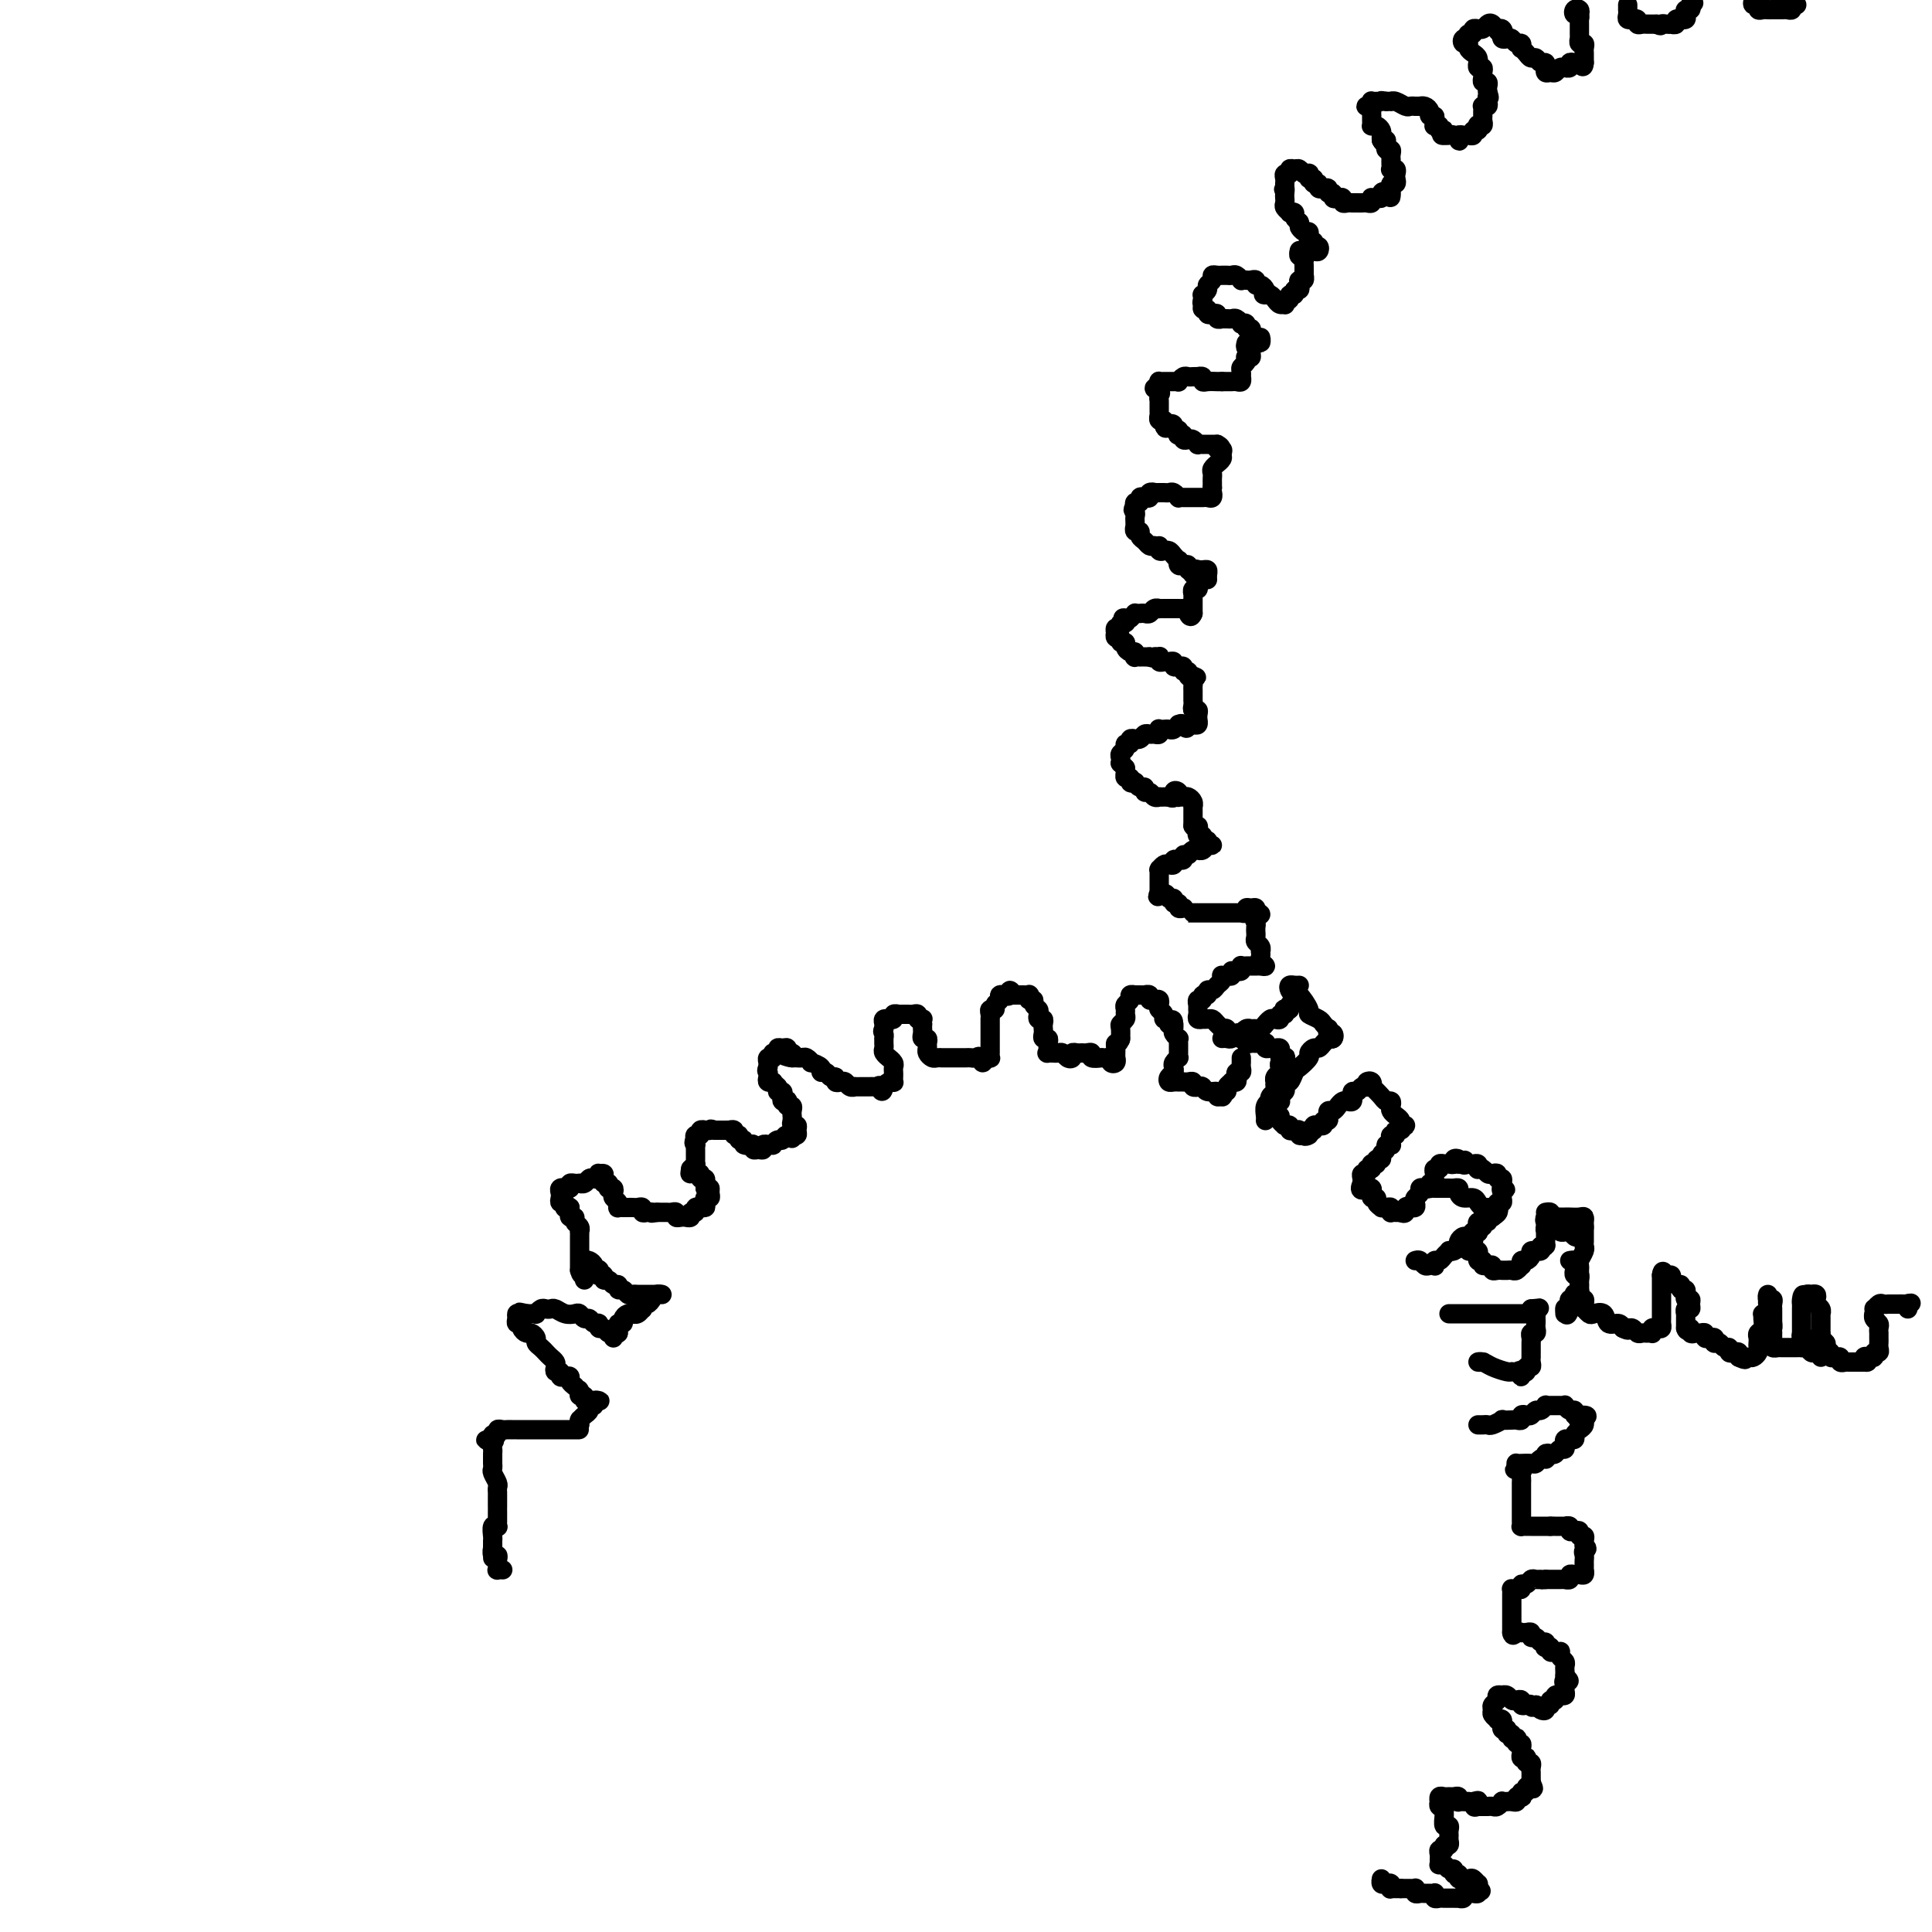<svg viewBox='0 0 400 400' version='1.1' xmlns='http://www.w3.org/2000/svg' xmlns:xlink='http://www.w3.org/1999/xlink'><g fill='none' stroke='#000000' stroke-width='4' stroke-linecap='round' stroke-linejoin='round'><path d='M337,1c0.002,0.445 0.005,0.890 0,1c-0.005,0.110 -0.016,-0.114 0,0c0.016,0.114 0.061,0.565 0,1c-0.061,0.435 -0.227,0.852 0,1c0.227,0.148 0.849,0.025 1,0c0.151,-0.025 -0.167,0.046 0,0c0.167,-0.046 0.819,-0.208 1,0c0.181,0.208 -0.110,0.788 0,1c0.110,0.212 0.621,0.057 1,0c0.379,-0.057 0.627,-0.015 1,0c0.373,0.015 0.870,0.004 1,0c0.130,-0.004 -0.106,-0.001 0,0c0.106,0.001 0.553,0.001 1,0'/><path d='M343,5c1.112,0.619 0.890,0.167 1,0c0.110,-0.167 0.550,-0.049 1,0c0.450,0.049 0.909,0.027 1,0c0.091,-0.027 -0.187,-0.060 0,0c0.187,0.060 0.838,0.213 1,0c0.162,-0.213 -0.167,-0.792 0,-1c0.167,-0.208 0.828,-0.046 1,0c0.172,0.046 -0.146,-0.026 0,0c0.146,0.026 0.757,0.148 1,0c0.243,-0.148 0.117,-0.565 0,-1c-0.117,-0.435 -0.224,-0.886 0,-1c0.224,-0.114 0.778,0.110 1,0c0.222,-0.110 0.111,-0.555 0,-1'/><path d='M350,1c1.167,-0.667 0.583,-0.333 0,0'/><path d='M363,0c-0.120,0.453 -0.239,0.906 0,1c0.239,0.094 0.837,-0.171 1,0c0.163,0.171 -0.110,0.778 0,1c0.110,0.222 0.603,0.060 1,0c0.397,-0.060 0.698,-0.016 1,0c0.302,0.016 0.605,0.004 1,0c0.395,-0.004 0.880,-0.000 1,0c0.120,0.000 -0.127,-0.004 0,0c0.127,0.004 0.626,0.015 1,0c0.374,-0.015 0.622,-0.057 1,0c0.378,0.057 0.885,0.211 1,0c0.115,-0.211 -0.161,-0.788 0,-1c0.161,-0.212 0.760,-0.061 1,0c0.240,0.061 0.120,0.030 0,0'/><path d='M327,3c0.105,-0.390 0.210,-0.780 0,-1c-0.210,-0.220 -0.736,-0.270 -1,0c-0.264,0.270 -0.267,0.860 0,1c0.267,0.140 0.804,-0.170 1,0c0.196,0.170 0.053,0.819 0,1c-0.053,0.181 -0.014,-0.105 0,0c0.014,0.105 0.004,0.601 0,1c-0.004,0.399 -0.002,0.699 0,1c0.002,0.301 0.004,0.602 0,1c-0.004,0.398 -0.015,0.894 0,1c0.015,0.106 0.057,-0.179 0,0c-0.057,0.179 -0.211,0.821 0,1c0.211,0.179 0.789,-0.107 1,0c0.211,0.107 0.057,0.606 0,1c-0.057,0.394 -0.015,0.683 0,1c0.015,0.317 0.004,0.662 0,1c-0.004,0.338 -0.002,0.669 0,1'/><path d='M328,13c-0.083,1.548 -0.792,0.419 -1,0c-0.208,-0.419 0.084,-0.126 0,0c-0.084,0.126 -0.543,0.087 -1,0c-0.457,-0.087 -0.910,-0.220 -1,0c-0.090,0.220 0.183,0.795 0,1c-0.183,0.205 -0.822,0.041 -1,0c-0.178,-0.041 0.106,0.043 0,0c-0.106,-0.043 -0.603,-0.212 -1,0c-0.397,0.212 -0.695,0.804 -1,1c-0.305,0.196 -0.617,-0.004 -1,0c-0.383,0.004 -0.838,0.212 -1,0c-0.162,-0.212 -0.032,-0.845 0,-1c0.032,-0.155 -0.033,0.170 0,0c0.033,-0.170 0.164,-0.833 0,-1c-0.164,-0.167 -0.622,0.161 -1,0c-0.378,-0.161 -0.676,-0.813 -1,-1c-0.324,-0.187 -0.675,0.089 -1,0c-0.325,-0.089 -0.626,-0.545 -1,-1c-0.374,-0.455 -0.821,-0.910 -1,-1c-0.179,-0.090 -0.089,0.186 0,0c0.089,-0.186 0.178,-0.834 0,-1c-0.178,-0.166 -0.622,0.149 -1,0c-0.378,-0.149 -0.689,-0.762 -1,-1c-0.311,-0.238 -0.622,-0.103 -1,0c-0.378,0.103 -0.822,0.172 -1,0c-0.178,-0.172 -0.089,-0.586 0,-1'/><path d='M311,7c-1.715,-1.173 -0.501,-0.105 0,0c0.501,0.105 0.289,-0.753 0,-1c-0.289,-0.247 -0.656,0.116 -1,0c-0.344,-0.116 -0.665,-0.710 -1,-1c-0.335,-0.290 -0.682,-0.275 -1,0c-0.318,0.275 -0.606,0.810 -1,1c-0.394,0.190 -0.894,0.036 -1,0c-0.106,-0.036 0.182,0.046 0,0c-0.182,-0.046 -0.832,-0.218 -1,0c-0.168,0.218 0.147,0.828 0,1c-0.147,0.172 -0.756,-0.094 -1,0c-0.244,0.094 -0.122,0.547 0,1'/><path d='M304,8c-1.027,0.172 -0.094,0.102 0,0c0.094,-0.102 -0.652,-0.234 -1,0c-0.348,0.234 -0.300,0.836 0,1c0.300,0.164 0.851,-0.110 1,0c0.149,0.110 -0.103,0.603 0,1c0.103,0.397 0.563,0.699 1,1c0.437,0.301 0.853,0.602 1,1c0.147,0.398 0.025,0.894 0,1c-0.025,0.106 0.046,-0.179 0,0c-0.046,0.179 -0.210,0.823 0,1c0.210,0.177 0.792,-0.111 1,0c0.208,0.111 0.042,0.621 0,1c-0.042,0.379 0.041,0.626 0,1c-0.041,0.374 -0.207,0.873 0,1c0.207,0.127 0.786,-0.120 1,0c0.214,0.120 0.061,0.606 0,1c-0.061,0.394 -0.031,0.697 0,1'/><path d='M308,19c0.623,1.884 0.181,1.092 0,1c-0.181,-0.092 -0.101,0.514 0,1c0.101,0.486 0.223,0.851 0,1c-0.223,0.149 -0.792,0.081 -1,0c-0.208,-0.081 -0.055,-0.176 0,0c0.055,0.176 0.011,0.622 0,1c-0.011,0.378 0.011,0.689 0,1c-0.011,0.311 -0.054,0.623 0,1c0.054,0.377 0.207,0.818 0,1c-0.207,0.182 -0.773,0.105 -1,0c-0.227,-0.105 -0.117,-0.238 0,0c0.117,0.238 0.239,0.849 0,1c-0.239,0.151 -0.838,-0.157 -1,0c-0.162,0.157 0.114,0.778 0,1c-0.114,0.222 -0.618,0.047 -1,0c-0.382,-0.047 -0.641,0.036 -1,0c-0.359,-0.036 -0.817,-0.192 -1,0c-0.183,0.192 -0.090,0.731 0,1c0.090,0.269 0.179,0.268 0,0c-0.179,-0.268 -0.625,-0.803 -1,-1c-0.375,-0.197 -0.679,-0.056 -1,0c-0.321,0.056 -0.661,0.028 -1,0'/><path d='M299,28c-1.173,0.222 -0.104,-0.725 0,-1c0.104,-0.275 -0.757,0.120 -1,0c-0.243,-0.120 0.132,-0.754 0,-1c-0.132,-0.246 -0.771,-0.104 -1,0c-0.229,0.104 -0.046,0.169 0,0c0.046,-0.169 -0.043,-0.571 0,-1c0.043,-0.429 0.218,-0.886 0,-1c-0.218,-0.114 -0.828,0.113 -1,0c-0.172,-0.113 0.093,-0.566 0,-1c-0.093,-0.434 -0.546,-0.848 -1,-1c-0.454,-0.152 -0.909,-0.041 -1,0c-0.091,0.041 0.184,0.012 0,0c-0.184,-0.012 -0.826,-0.007 -1,0c-0.174,0.007 0.121,0.016 0,0c-0.121,-0.016 -0.659,-0.057 -1,0c-0.341,0.057 -0.486,0.211 -1,0c-0.514,-0.211 -1.395,-0.789 -2,-1c-0.605,-0.211 -0.932,-0.057 -1,0c-0.068,0.057 0.123,0.016 0,0c-0.123,-0.016 -0.562,-0.008 -1,0'/><path d='M287,21c-1.574,-0.308 -1.009,-0.079 -1,0c0.009,0.079 -0.537,0.007 -1,0c-0.463,-0.007 -0.843,0.051 -1,0c-0.157,-0.051 -0.091,-0.211 0,0c0.091,0.211 0.206,0.791 0,1c-0.206,0.209 -0.735,0.045 -1,0c-0.265,-0.045 -0.267,0.029 0,0c0.267,-0.029 0.804,-0.162 1,0c0.196,0.162 0.052,0.618 0,1c-0.052,0.382 -0.011,0.690 0,1c0.011,0.310 -0.007,0.622 0,1c0.007,0.378 0.040,0.822 0,1c-0.040,0.178 -0.154,0.089 0,0c0.154,-0.089 0.577,-0.179 1,0c0.423,0.179 0.845,0.625 1,1c0.155,0.375 0.044,0.679 0,1c-0.044,0.321 -0.022,0.661 0,1'/><path d='M286,29c0.537,1.172 0.880,0.103 1,0c0.120,-0.103 0.018,0.760 0,1c-0.018,0.240 0.048,-0.142 0,0c-0.048,0.142 -0.209,0.808 0,1c0.209,0.192 0.788,-0.089 1,0c0.212,0.089 0.057,0.549 0,1c-0.057,0.451 -0.016,0.891 0,1c0.016,0.109 0.008,-0.115 0,0c-0.008,0.115 -0.016,0.570 0,1c0.016,0.430 0.057,0.836 0,1c-0.057,0.164 -0.210,0.087 0,0c0.210,-0.087 0.785,-0.182 1,0c0.215,0.182 0.072,0.641 0,1c-0.072,0.359 -0.072,0.617 0,1c0.072,0.383 0.215,0.890 0,1c-0.215,0.110 -0.790,-0.177 -1,0c-0.210,0.177 -0.057,0.817 0,1c0.057,0.183 0.016,-0.091 0,0c-0.016,0.091 -0.008,0.545 0,1'/><path d='M288,40c0.147,1.718 -0.486,0.513 -1,0c-0.514,-0.513 -0.908,-0.335 -1,0c-0.092,0.335 0.120,0.825 0,1c-0.120,0.175 -0.571,0.033 -1,0c-0.429,-0.033 -0.836,0.044 -1,0c-0.164,-0.044 -0.085,-0.208 0,0c0.085,0.208 0.177,0.788 0,1c-0.177,0.212 -0.621,0.057 -1,0c-0.379,-0.057 -0.693,-0.016 -1,0c-0.307,0.016 -0.608,0.005 -1,0c-0.392,-0.005 -0.875,-0.005 -1,0c-0.125,0.005 0.107,0.015 0,0c-0.107,-0.015 -0.555,-0.056 -1,0c-0.445,0.056 -0.889,0.207 -1,0c-0.111,-0.207 0.110,-0.772 0,-1c-0.110,-0.228 -0.550,-0.117 -1,0c-0.450,0.117 -0.909,0.242 -1,0c-0.091,-0.242 0.187,-0.850 0,-1c-0.187,-0.150 -0.839,0.157 -1,0c-0.161,-0.157 0.168,-0.778 0,-1c-0.168,-0.222 -0.833,-0.045 -1,0c-0.167,0.045 0.165,-0.043 0,0c-0.165,0.043 -0.828,0.218 -1,0c-0.172,-0.218 0.146,-0.828 0,-1c-0.146,-0.172 -0.756,0.094 -1,0c-0.244,-0.094 -0.122,-0.547 0,-1'/><path d='M272,37c-1.306,-0.714 -1.071,0.001 -1,0c0.071,-0.001 -0.022,-0.718 0,-1c0.022,-0.282 0.160,-0.129 0,0c-0.160,0.129 -0.616,0.235 -1,0c-0.384,-0.235 -0.695,-0.810 -1,-1c-0.305,-0.190 -0.604,0.005 -1,0c-0.396,-0.005 -0.891,-0.209 -1,0c-0.109,0.209 0.167,0.830 0,1c-0.167,0.170 -0.777,-0.112 -1,0c-0.223,0.112 -0.060,0.618 0,1c0.060,0.382 0.016,0.641 0,1c-0.016,0.359 -0.005,0.817 0,1c0.005,0.183 0.002,0.092 0,0'/><path d='M266,39c-0.464,0.571 -0.126,-0.002 0,0c0.126,0.002 0.038,0.579 0,1c-0.038,0.421 -0.025,0.687 0,1c0.025,0.313 0.063,0.671 0,1c-0.063,0.329 -0.228,0.627 0,1c0.228,0.373 0.848,0.821 1,1c0.152,0.179 -0.166,0.089 0,0c0.166,-0.089 0.814,-0.178 1,0c0.186,0.178 -0.090,0.622 0,1c0.090,0.378 0.545,0.689 1,1'/><path d='M269,46c0.420,1.244 -0.031,0.854 0,1c0.031,0.146 0.543,0.828 1,1c0.457,0.172 0.859,-0.165 1,0c0.141,0.165 0.023,0.833 0,1c-0.023,0.167 0.050,-0.166 0,0c-0.050,0.166 -0.223,0.833 0,1c0.223,0.167 0.842,-0.165 1,0c0.158,0.165 -0.144,0.829 0,1c0.144,0.171 0.733,-0.150 1,0c0.267,0.150 0.212,0.772 0,1c-0.212,0.228 -0.582,0.061 -1,0c-0.418,-0.061 -0.883,-0.016 -1,0c-0.117,0.016 0.113,0.004 0,0c-0.113,-0.004 -0.569,-0.001 -1,0c-0.431,0.001 -0.837,0.000 -1,0c-0.163,-0.000 -0.081,-0.000 0,0'/><path d='M269,52c0.030,-0.120 0.061,-0.239 0,0c-0.061,0.239 -0.212,0.838 0,1c0.212,0.162 0.789,-0.111 1,0c0.211,0.111 0.057,0.607 0,1c-0.057,0.393 -0.015,0.683 0,1c0.015,0.317 0.004,0.662 0,1c-0.004,0.338 -0.002,0.669 0,1'/><path d='M270,57c0.139,0.710 -0.014,-0.016 0,0c0.014,0.016 0.196,0.774 0,1c-0.196,0.226 -0.769,-0.079 -1,0c-0.231,0.079 -0.118,0.542 0,1c0.118,0.458 0.243,0.911 0,1c-0.243,0.089 -0.853,-0.188 -1,0c-0.147,0.188 0.171,0.839 0,1c-0.171,0.161 -0.830,-0.167 -1,0c-0.170,0.167 0.148,0.830 0,1c-0.148,0.170 -0.760,-0.153 -1,0c-0.240,0.153 -0.106,0.784 0,1c0.106,0.216 0.183,0.019 0,0c-0.183,-0.019 -0.626,0.139 -1,0c-0.374,-0.139 -0.678,-0.576 -1,-1c-0.322,-0.424 -0.664,-0.835 -1,-1c-0.336,-0.165 -0.668,-0.082 -1,0'/><path d='M262,61c-0.785,-0.111 -0.248,0.110 0,0c0.248,-0.110 0.207,-0.551 0,-1c-0.207,-0.449 -0.580,-0.905 -1,-1c-0.420,-0.095 -0.887,0.170 -1,0c-0.113,-0.170 0.128,-0.777 0,-1c-0.128,-0.223 -0.626,-0.064 -1,0c-0.374,0.064 -0.625,0.031 -1,0c-0.375,-0.031 -0.874,-0.061 -1,0c-0.126,0.061 0.120,0.212 0,0c-0.120,-0.212 -0.607,-0.789 -1,-1c-0.393,-0.211 -0.693,-0.057 -1,0c-0.307,0.057 -0.621,0.015 -1,0c-0.379,-0.015 -0.824,-0.005 -1,0c-0.176,0.005 -0.085,0.004 0,0c0.085,-0.004 0.162,-0.012 0,0c-0.162,0.012 -0.564,0.044 -1,0c-0.436,-0.044 -0.905,-0.166 -1,0c-0.095,0.166 0.185,0.618 0,1c-0.185,0.382 -0.834,0.694 -1,1c-0.166,0.306 0.151,0.608 0,1c-0.151,0.392 -0.772,0.875 -1,1c-0.228,0.125 -0.065,-0.107 0,0c0.065,0.107 0.033,0.554 0,1'/><path d='M249,62c-0.292,0.935 -0.023,0.773 0,1c0.023,0.227 -0.200,0.845 0,1c0.200,0.155 0.823,-0.151 1,0c0.177,0.151 -0.092,0.758 0,1c0.092,0.242 0.546,0.117 1,0c0.454,-0.117 0.909,-0.228 1,0c0.091,0.228 -0.183,0.793 0,1c0.183,0.207 0.822,0.054 1,0c0.178,-0.054 -0.106,-0.011 0,0c0.106,0.011 0.602,-0.011 1,0c0.398,0.011 0.699,0.054 1,0c0.301,-0.054 0.601,-0.207 1,0c0.399,0.207 0.895,0.773 1,1c0.105,0.227 -0.182,0.116 0,0c0.182,-0.116 0.833,-0.238 1,0c0.167,0.238 -0.151,0.837 0,1c0.151,0.163 0.771,-0.110 1,0c0.229,0.110 0.065,0.603 0,1c-0.065,0.397 -0.033,0.699 0,1'/><path d='M259,70c1.790,1.232 1.264,0.312 1,0c-0.264,-0.312 -0.267,-0.017 0,0c0.267,0.017 0.804,-0.243 1,0c0.196,0.243 0.053,0.988 0,1c-0.053,0.012 -0.015,-0.711 0,-1c0.015,-0.289 0.008,-0.145 0,0'/><path d='M258,71c-0.115,0.445 -0.231,0.890 0,1c0.231,0.110 0.808,-0.115 1,0c0.192,0.115 -0.000,0.570 0,1c0.000,0.430 0.192,0.836 0,1c-0.192,0.164 -0.770,0.085 -1,0c-0.230,-0.085 -0.114,-0.176 0,0c0.114,0.176 0.227,0.621 0,1c-0.227,0.379 -0.792,0.694 -1,1c-0.208,0.306 -0.059,0.604 0,1c0.059,0.396 0.027,0.891 0,1c-0.027,0.109 -0.048,-0.167 0,0c0.048,0.167 0.167,0.777 0,1c-0.167,0.223 -0.619,0.060 -1,0c-0.381,-0.060 -0.690,-0.016 -1,0c-0.310,0.016 -0.622,0.004 -1,0c-0.378,-0.004 -0.822,-0.001 -1,0c-0.178,0.001 -0.089,0.001 0,0'/><path d='M253,79c-0.741,0.004 -0.595,0.015 -1,0c-0.405,-0.015 -1.362,-0.057 -2,0c-0.638,0.057 -0.959,0.211 -1,0c-0.041,-0.211 0.196,-0.788 0,-1c-0.196,-0.212 -0.826,-0.058 -1,0c-0.174,0.058 0.107,0.019 0,0c-0.107,-0.019 -0.602,-0.019 -1,0c-0.398,0.019 -0.698,0.058 -1,0c-0.302,-0.058 -0.606,-0.212 -1,0c-0.394,0.212 -0.879,0.789 -1,1c-0.121,0.211 0.121,0.057 0,0c-0.121,-0.057 -0.607,-0.016 -1,0c-0.393,0.016 -0.694,0.007 -1,0c-0.306,-0.007 -0.618,-0.012 -1,0c-0.382,0.012 -0.834,0.042 -1,0c-0.166,-0.042 -0.048,-0.155 0,0c0.048,0.155 0.024,0.577 0,1'/><path d='M240,80c-2.011,0.337 -0.539,0.678 0,1c0.539,0.322 0.144,0.625 0,1c-0.144,0.375 -0.039,0.821 0,1c0.039,0.179 0.010,0.090 0,0c-0.010,-0.090 -0.002,-0.183 0,0c0.002,0.183 -0.000,0.641 0,1c0.000,0.359 0.004,0.617 0,1c-0.004,0.383 -0.015,0.890 0,1c0.015,0.110 0.056,-0.177 0,0c-0.056,0.177 -0.207,0.817 0,1c0.207,0.183 0.774,-0.091 1,0c0.226,0.091 0.113,0.545 0,1'/><path d='M241,88c0.316,1.255 0.607,0.393 1,0c0.393,-0.393 0.889,-0.315 1,0c0.111,0.315 -0.162,0.868 0,1c0.162,0.132 0.761,-0.157 1,0c0.239,0.157 0.120,0.760 0,1c-0.120,0.240 -0.240,0.116 0,0c0.240,-0.116 0.839,-0.223 1,0c0.161,0.223 -0.116,0.778 0,1c0.116,0.222 0.623,0.112 1,0c0.377,-0.112 0.622,-0.226 1,0c0.378,0.226 0.889,0.793 1,1c0.111,0.207 -0.177,0.056 0,0c0.177,-0.056 0.821,-0.015 1,0c0.179,0.015 -0.107,0.004 0,0c0.107,-0.004 0.606,-0.001 1,0c0.394,0.001 0.684,0.000 1,0c0.316,-0.000 0.658,-0.000 1,0'/><path d='M252,92c1.640,0.858 0.239,1.005 0,1c-0.239,-0.005 0.683,-0.160 1,0c0.317,0.160 0.029,0.634 0,1c-0.029,0.366 0.203,0.623 0,1c-0.203,0.377 -0.839,0.875 -1,1c-0.161,0.125 0.153,-0.121 0,0c-0.153,0.121 -0.773,0.611 -1,1c-0.227,0.389 -0.061,0.679 0,1c0.061,0.321 0.016,0.674 0,1c-0.016,0.326 -0.004,0.626 0,1c0.004,0.374 0.001,0.821 0,1c-0.001,0.179 -0.001,0.089 0,0'/><path d='M251,101c-0.168,1.558 -0.087,0.953 0,1c0.087,0.047 0.182,0.745 0,1c-0.182,0.255 -0.640,0.068 -1,0c-0.360,-0.068 -0.621,-0.018 -1,0c-0.379,0.018 -0.875,0.005 -1,0c-0.125,-0.005 0.120,-0.002 0,0c-0.120,0.002 -0.606,0.001 -1,0c-0.394,-0.001 -0.697,-0.004 -1,0c-0.303,0.004 -0.606,0.015 -1,0c-0.394,-0.015 -0.879,-0.057 -1,0c-0.121,0.057 0.122,0.211 0,0c-0.122,-0.211 -0.607,-0.789 -1,-1c-0.393,-0.211 -0.693,-0.057 -1,0c-0.307,0.057 -0.621,0.015 -1,0c-0.379,-0.015 -0.823,-0.004 -1,0c-0.177,0.004 -0.089,0.002 0,0'/><path d='M240,102c-1.864,0.171 -1.025,0.097 -1,0c0.025,-0.097 -0.763,-0.218 -1,0c-0.237,0.218 0.076,0.775 0,1c-0.076,0.225 -0.542,0.116 -1,0c-0.458,-0.116 -0.907,-0.241 -1,0c-0.093,0.241 0.171,0.848 0,1c-0.171,0.152 -0.777,-0.151 -1,0c-0.223,0.151 -0.064,0.758 0,1c0.064,0.242 0.032,0.121 0,0'/><path d='M235,105c-0.773,0.641 -0.207,0.745 0,1c0.207,0.255 0.054,0.661 0,1c-0.054,0.339 -0.011,0.612 0,1c0.011,0.388 -0.012,0.892 0,1c0.012,0.108 0.059,-0.178 0,0c-0.059,0.178 -0.223,0.822 0,1c0.223,0.178 0.833,-0.110 1,0c0.167,0.110 -0.110,0.617 0,1c0.110,0.383 0.607,0.642 1,1c0.393,0.358 0.684,0.817 1,1c0.316,0.183 0.658,0.092 1,0'/><path d='M239,113c0.862,1.177 1.019,0.118 1,0c-0.019,-0.118 -0.212,0.703 0,1c0.212,0.297 0.831,0.070 1,0c0.169,-0.070 -0.112,0.019 0,0c0.112,-0.019 0.618,-0.145 1,0c0.382,0.145 0.641,0.561 1,1c0.359,0.439 0.818,0.901 1,1c0.182,0.099 0.086,-0.166 0,0c-0.086,0.166 -0.164,0.762 0,1c0.164,0.238 0.570,0.116 1,0c0.430,-0.116 0.885,-0.227 1,0c0.115,0.227 -0.110,0.793 0,1c0.110,0.207 0.555,0.055 1,0c0.445,-0.055 0.890,-0.012 1,0c0.110,0.012 -0.114,-0.007 0,0c0.114,0.007 0.566,0.041 1,0c0.434,-0.041 0.848,-0.155 1,0c0.152,0.155 0.041,0.580 0,1c-0.041,0.420 -0.012,0.834 0,1c0.012,0.166 0.006,0.083 0,0'/><path d='M248,120c0.105,-0.451 0.210,-0.903 0,-1c-0.210,-0.097 -0.736,0.159 -1,0c-0.264,-0.159 -0.267,-0.733 0,-1c0.267,-0.267 0.805,-0.225 1,0c0.195,0.225 0.049,0.634 0,1c-0.049,0.366 0.001,0.691 0,1c-0.001,0.309 -0.053,0.604 0,1c0.053,0.396 0.210,0.894 0,1c-0.210,0.106 -0.788,-0.179 -1,0c-0.212,0.179 -0.057,0.821 0,1c0.057,0.179 0.015,-0.107 0,0c-0.015,0.107 -0.004,0.606 0,1c0.004,0.394 0.001,0.683 0,1c-0.001,0.317 -0.000,0.662 0,1c0.000,0.338 0.000,0.669 0,1'/><path d='M247,127c-0.393,1.144 -0.875,0.503 -1,0c-0.125,-0.503 0.107,-0.867 0,-1c-0.107,-0.133 -0.554,-0.036 -1,0c-0.446,0.036 -0.893,0.010 -1,0c-0.107,-0.010 0.125,-0.003 0,0c-0.125,0.003 -0.607,0.001 -1,0c-0.393,-0.001 -0.697,-0.001 -1,0c-0.303,0.001 -0.606,0.004 -1,0c-0.394,-0.004 -0.879,-0.015 -1,0c-0.121,0.015 0.123,0.057 0,0c-0.123,-0.057 -0.611,-0.211 -1,0c-0.389,0.211 -0.678,0.788 -1,1c-0.322,0.212 -0.677,0.060 -1,0c-0.323,-0.060 -0.612,-0.026 -1,0c-0.388,0.026 -0.874,0.046 -1,0c-0.126,-0.046 0.107,-0.156 0,0c-0.107,0.156 -0.553,0.578 -1,1'/><path d='M234,128c-2.255,0.089 -1.393,-0.187 -1,0c0.393,0.187 0.315,0.839 0,1c-0.315,0.161 -0.869,-0.168 -1,0c-0.131,0.168 0.160,0.834 0,1c-0.160,0.166 -0.771,-0.167 -1,0c-0.229,0.167 -0.077,0.833 0,1c0.077,0.167 0.077,-0.166 0,0c-0.077,0.166 -0.232,0.832 0,1c0.232,0.168 0.849,-0.161 1,0c0.151,0.161 -0.166,0.813 0,1c0.166,0.187 0.815,-0.090 1,0c0.185,0.090 -0.095,0.546 0,1c0.095,0.454 0.565,0.906 1,1c0.435,0.094 0.834,-0.171 1,0c0.166,0.171 0.100,0.778 0,1c-0.100,0.222 -0.234,0.060 0,0c0.234,-0.060 0.836,-0.016 1,0c0.164,0.016 -0.110,0.004 0,0c0.110,-0.004 0.603,-0.001 1,0c0.397,0.001 0.699,0.001 1,0'/><path d='M238,136c1.095,0.460 0.832,0.109 1,0c0.168,-0.109 0.766,0.024 1,0c0.234,-0.024 0.105,-0.203 0,0c-0.105,0.203 -0.187,0.790 0,1c0.187,0.210 0.643,0.042 1,0c0.357,-0.042 0.616,0.042 1,0c0.384,-0.042 0.891,-0.208 1,0c0.109,0.208 -0.182,0.792 0,1c0.182,0.208 0.837,0.041 1,0c0.163,-0.041 -0.167,0.045 0,0c0.167,-0.045 0.832,-0.222 1,0c0.168,0.222 -0.161,0.843 0,1c0.161,0.157 0.813,-0.150 1,0c0.187,0.150 -0.089,0.757 0,1c0.089,0.243 0.545,0.121 1,0'/><path d='M247,140c1.392,0.571 0.373,-0.002 0,0c-0.373,0.002 -0.100,0.579 0,1c0.100,0.421 0.027,0.686 0,1c-0.027,0.314 -0.007,0.675 0,1c0.007,0.325 0.001,0.613 0,1c-0.001,0.387 0.004,0.874 0,1c-0.004,0.126 -0.015,-0.107 0,0c0.015,0.107 0.057,0.555 0,1c-0.057,0.445 -0.212,0.889 0,1c0.212,0.111 0.790,-0.110 1,0c0.210,0.110 0.053,0.551 0,1c-0.053,0.449 -0.003,0.905 0,1c0.003,0.095 -0.040,-0.170 0,0c0.040,0.170 0.165,0.777 0,1c-0.165,0.223 -0.618,0.064 -1,0c-0.382,-0.064 -0.691,-0.032 -1,0'/><path d='M246,150c-0.317,1.543 -0.610,0.399 -1,0c-0.390,-0.399 -0.878,-0.055 -1,0c-0.122,0.055 0.121,-0.181 0,0c-0.121,0.181 -0.607,0.780 -1,1c-0.393,0.220 -0.693,0.063 -1,0c-0.307,-0.063 -0.621,-0.031 -1,0c-0.379,0.031 -0.822,0.061 -1,0c-0.178,-0.061 -0.089,-0.214 0,0c0.089,0.214 0.179,0.793 0,1c-0.179,0.207 -0.626,0.041 -1,0c-0.374,-0.041 -0.673,0.042 -1,0c-0.327,-0.042 -0.680,-0.208 -1,0c-0.320,0.208 -0.606,0.792 -1,1c-0.394,0.208 -0.894,0.041 -1,0c-0.106,-0.041 0.183,0.045 0,0c-0.183,-0.045 -0.837,-0.219 -1,0c-0.163,0.219 0.167,0.832 0,1c-0.167,0.168 -0.829,-0.109 -1,0c-0.171,0.109 0.150,0.603 0,1c-0.150,0.397 -0.769,0.698 -1,1c-0.231,0.302 -0.072,0.607 0,1c0.072,0.393 0.058,0.875 0,1c-0.058,0.125 -0.159,-0.107 0,0c0.159,0.107 0.580,0.554 1,1'/><path d='M233,159c-0.137,1.090 0.020,0.814 0,1c-0.020,0.186 -0.216,0.833 0,1c0.216,0.167 0.845,-0.147 1,0c0.155,0.147 -0.165,0.756 0,1c0.165,0.244 0.814,0.122 1,0c0.186,-0.122 -0.091,-0.244 0,0c0.091,0.244 0.549,0.854 1,1c0.451,0.146 0.895,-0.171 1,0c0.105,0.171 -0.130,0.830 0,1c0.130,0.170 0.626,-0.151 1,0c0.374,0.151 0.625,0.772 1,1c0.375,0.228 0.874,0.061 1,0c0.126,-0.061 -0.120,-0.016 0,0c0.120,0.016 0.606,0.005 1,0c0.394,-0.005 0.697,-0.002 1,0'/><path d='M242,165c1.559,0.718 0.957,-0.487 1,-1c0.043,-0.513 0.732,-0.334 1,0c0.268,0.334 0.114,0.824 0,1c-0.114,0.176 -0.188,0.037 0,0c0.188,-0.037 0.639,0.028 1,0c0.361,-0.028 0.633,-0.148 1,0c0.367,0.148 0.830,0.565 1,1c0.170,0.435 0.045,0.890 0,1c-0.045,0.110 -0.012,-0.124 0,0c0.012,0.124 0.003,0.608 0,1c-0.003,0.392 -0.001,0.693 0,1c0.001,0.307 0.000,0.621 0,1c-0.000,0.379 -0.000,0.823 0,1c0.000,0.177 0.000,0.089 0,0'/><path d='M247,171c0.222,0.576 0.776,0.015 1,0c0.224,-0.015 0.116,0.517 0,1c-0.116,0.483 -0.241,0.918 0,1c0.241,0.082 0.848,-0.188 1,0c0.152,0.188 -0.151,0.835 0,1c0.151,0.165 0.755,-0.153 1,0c0.245,0.153 0.129,0.777 0,1c-0.129,0.223 -0.273,0.046 0,0c0.273,-0.046 0.964,0.040 1,0c0.036,-0.040 -0.581,-0.207 -1,0c-0.419,0.207 -0.638,0.787 -1,1c-0.362,0.213 -0.867,0.057 -1,0c-0.133,-0.057 0.105,-0.016 0,0c-0.105,0.016 -0.552,0.008 -1,0'/><path d='M247,176c-0.780,0.398 -0.730,0.891 -1,1c-0.270,0.109 -0.861,-0.168 -1,0c-0.139,0.168 0.174,0.781 0,1c-0.174,0.219 -0.834,0.045 -1,0c-0.166,-0.045 0.163,0.040 0,0c-0.163,-0.040 -0.818,-0.203 -1,0c-0.182,0.203 0.109,0.773 0,1c-0.109,0.227 -0.618,0.113 -1,0c-0.382,-0.113 -0.638,-0.223 -1,0c-0.362,0.223 -0.829,0.781 -1,1c-0.171,0.219 -0.046,0.100 0,0c0.046,-0.100 0.012,-0.180 0,0c-0.012,0.180 -0.003,0.622 0,1c0.003,0.378 0.001,0.694 0,1c-0.001,0.306 -0.000,0.604 0,1c0.000,0.396 0.000,0.890 0,1c-0.000,0.110 -0.000,-0.163 0,0c0.000,0.163 0.000,0.761 0,1c-0.000,0.239 -0.000,0.120 0,0'/><path d='M240,185c-0.900,1.327 0.351,0.144 1,0c0.649,-0.144 0.695,0.750 1,1c0.305,0.250 0.870,-0.143 1,0c0.130,0.143 -0.175,0.823 0,1c0.175,0.177 0.830,-0.148 1,0c0.170,0.148 -0.147,0.771 0,1c0.147,0.229 0.756,0.066 1,0c0.244,-0.066 0.122,-0.033 0,0'/><path d='M247,189c-0.504,0.000 -1.008,0.000 -1,0c0.008,-0.000 0.527,-0.000 1,0c0.473,0.000 0.900,0.000 1,0c0.100,-0.000 -0.128,-0.000 0,0c0.128,0.000 0.613,0.000 1,0c0.387,-0.000 0.677,-0.000 1,0c0.323,0.000 0.678,0.000 1,0c0.322,-0.000 0.611,-0.000 1,0c0.389,0.000 0.879,0.000 1,0c0.121,-0.000 -0.126,-0.000 0,0c0.126,0.000 0.626,0.000 1,0c0.374,-0.000 0.621,-0.000 1,0c0.379,0.000 0.890,0.001 1,0c0.110,-0.001 -0.182,-0.004 0,0c0.182,0.004 0.836,0.015 1,0c0.164,-0.015 -0.163,-0.058 0,0c0.163,0.058 0.814,0.215 1,0c0.186,-0.215 -0.094,-0.804 0,-1c0.094,-0.196 0.561,-0.001 1,0c0.439,0.001 0.849,-0.192 1,0c0.151,0.192 0.043,0.769 0,1c-0.043,0.231 -0.022,0.115 0,0'/><path d='M260,189c2.011,0.177 0.539,0.621 0,1c-0.539,0.379 -0.144,0.693 0,1c0.144,0.307 0.038,0.607 0,1c-0.038,0.393 -0.006,0.878 0,1c0.006,0.122 -0.012,-0.121 0,0c0.012,0.121 0.056,0.606 0,1c-0.056,0.394 -0.211,0.697 0,1c0.211,0.303 0.787,0.606 1,1c0.213,0.394 0.062,0.880 0,1c-0.062,0.120 -0.034,-0.126 0,0c0.034,0.126 0.073,0.622 0,1c-0.073,0.378 -0.257,0.637 0,1c0.257,0.363 0.956,0.829 1,1c0.044,0.171 -0.566,0.046 -1,0c-0.434,-0.046 -0.691,-0.013 -1,0c-0.309,0.013 -0.671,0.007 -1,0c-0.329,-0.007 -0.627,-0.016 -1,0c-0.373,0.016 -0.822,0.056 -1,0c-0.178,-0.056 -0.086,-0.207 0,0c0.086,0.207 0.168,0.774 0,1c-0.168,0.226 -0.584,0.113 -1,0'/><path d='M256,201c-1.012,0.403 -1.042,-0.089 -1,0c0.042,0.089 0.156,0.759 0,1c-0.156,0.241 -0.581,0.053 -1,0c-0.419,-0.053 -0.833,0.028 -1,0c-0.167,-0.028 -0.087,-0.166 0,0c0.087,0.166 0.182,0.637 0,1c-0.182,0.363 -0.641,0.618 -1,1c-0.359,0.382 -0.617,0.891 -1,1c-0.383,0.109 -0.891,-0.182 -1,0c-0.109,0.182 0.181,0.837 0,1c-0.181,0.163 -0.833,-0.168 -1,0c-0.167,0.168 0.151,0.834 0,1c-0.151,0.166 -0.773,-0.166 -1,0c-0.227,0.166 -0.061,0.832 0,1c0.061,0.168 0.015,-0.161 0,0c-0.015,0.161 -0.000,0.814 0,1c0.000,0.186 -0.015,-0.094 0,0c0.015,0.094 0.059,0.561 0,1c-0.059,0.439 -0.223,0.849 0,1c0.223,0.151 0.833,0.043 1,0c0.167,-0.043 -0.109,-0.022 0,0c0.109,0.022 0.602,0.045 1,0c0.398,-0.045 0.699,-0.157 1,0c0.301,0.157 0.602,0.582 1,1c0.398,0.418 0.894,0.830 1,1c0.106,0.170 -0.178,0.097 0,0c0.178,-0.097 0.817,-0.218 1,0c0.183,0.218 -0.091,0.777 0,1c0.091,0.223 0.545,0.112 1,0'/><path d='M255,214c1.250,0.635 0.875,0.224 1,0c0.125,-0.224 0.752,-0.260 1,0c0.248,0.260 0.119,0.815 0,1c-0.119,0.185 -0.228,-0.002 0,0c0.228,0.002 0.792,0.193 1,0c0.208,-0.193 0.059,-0.769 0,-1c-0.059,-0.231 -0.030,-0.115 0,0'/><path d='M253,215c0.331,-0.030 0.662,-0.060 1,0c0.338,0.060 0.682,0.208 1,0c0.318,-0.208 0.610,-0.774 1,-1c0.390,-0.226 0.878,-0.113 1,0c0.122,0.113 -0.122,0.228 0,0c0.122,-0.228 0.611,-0.797 1,-1c0.389,-0.203 0.678,-0.039 1,0c0.322,0.039 0.678,-0.046 1,0c0.322,0.046 0.611,0.222 1,0c0.389,-0.222 0.879,-0.843 1,-1c0.121,-0.157 -0.126,0.150 0,0c0.126,-0.150 0.626,-0.757 1,-1c0.374,-0.243 0.622,-0.121 1,0c0.378,0.121 0.885,0.242 1,0c0.115,-0.242 -0.162,-0.849 0,-1c0.162,-0.151 0.761,0.152 1,0c0.239,-0.152 0.116,-0.759 0,-1c-0.116,-0.241 -0.227,-0.116 0,0c0.227,0.116 0.792,0.224 1,0c0.208,-0.224 0.059,-0.778 0,-1c-0.059,-0.222 -0.030,-0.111 0,0'/><path d='M258,216c0.145,-0.431 0.291,-0.862 0,-1c-0.291,-0.138 -1.017,0.015 -1,0c0.017,-0.015 0.778,-0.200 1,0c0.222,0.200 -0.094,0.786 0,1c0.094,0.214 0.600,0.056 1,0c0.400,-0.056 0.695,-0.011 1,0c0.305,0.011 0.621,-0.011 1,0c0.379,0.011 0.822,0.056 1,0c0.178,-0.056 0.090,-0.212 0,0c-0.090,0.212 -0.182,0.792 0,1c0.182,0.208 0.636,0.046 1,0c0.364,-0.046 0.636,0.026 1,0c0.364,-0.026 0.818,-0.150 1,0c0.182,0.150 0.091,0.575 0,1'/><path d='M265,218c1.026,0.532 0.093,0.864 0,1c-0.093,0.136 0.656,0.078 1,0c0.344,-0.078 0.285,-0.176 0,0c-0.285,0.176 -0.794,0.625 -1,1c-0.206,0.375 -0.108,0.674 0,1c0.108,0.326 0.225,0.679 0,1c-0.225,0.321 -0.791,0.611 -1,1c-0.209,0.389 -0.060,0.878 0,1c0.060,0.122 0.030,-0.121 0,0c-0.030,0.121 -0.060,0.606 0,1c0.060,0.394 0.208,0.696 0,1c-0.208,0.304 -0.774,0.610 -1,1c-0.226,0.390 -0.113,0.865 0,1c0.113,0.135 0.226,-0.069 0,0c-0.226,0.069 -0.793,0.410 -1,1c-0.207,0.590 -0.056,1.428 0,2c0.056,0.572 0.016,0.878 0,1c-0.016,0.122 -0.008,0.061 0,0'/><path d='M283,224c0.007,0.569 0.013,1.137 0,1c-0.013,-0.137 -0.046,-0.980 0,-1c0.046,-0.020 0.170,0.783 0,1c-0.170,0.217 -0.634,-0.153 -1,0c-0.366,0.153 -0.633,0.829 -1,1c-0.367,0.171 -0.833,-0.164 -1,0c-0.167,0.164 -0.034,0.828 0,1c0.034,0.172 -0.033,-0.147 0,0c0.033,0.147 0.164,0.762 0,1c-0.164,0.238 -0.622,0.101 -1,0c-0.378,-0.101 -0.676,-0.167 -1,0c-0.324,0.167 -0.676,0.565 -1,1c-0.324,0.435 -0.622,0.905 -1,1c-0.378,0.095 -0.837,-0.186 -1,0c-0.163,0.186 -0.028,0.838 0,1c0.028,0.162 -0.049,-0.167 0,0c0.049,0.167 0.224,0.830 0,1c-0.224,0.170 -0.849,-0.152 -1,0c-0.151,0.152 0.171,0.776 0,1c-0.171,0.224 -0.834,0.046 -1,0c-0.166,-0.046 0.165,0.040 0,0c-0.165,-0.040 -0.828,-0.207 -1,0c-0.172,0.207 0.146,0.786 0,1c-0.146,0.214 -0.756,0.061 -1,0c-0.244,-0.061 -0.122,-0.031 0,0'/><path d='M271,234c-1.813,1.778 -0.345,1.222 0,1c0.345,-0.222 -0.433,-0.111 -1,0c-0.567,0.111 -0.921,0.222 -1,0c-0.079,-0.222 0.119,-0.777 0,-1c-0.119,-0.223 -0.554,-0.112 -1,0c-0.446,0.112 -0.903,0.227 -1,0c-0.097,-0.227 0.166,-0.796 0,-1c-0.166,-0.204 -0.761,-0.045 -1,0c-0.239,0.045 -0.120,-0.026 0,0c0.120,0.026 0.242,0.148 0,0c-0.242,-0.148 -0.848,-0.565 -1,-1c-0.152,-0.435 0.151,-0.886 0,-1c-0.151,-0.114 -0.758,0.110 -1,0c-0.242,-0.110 -0.121,-0.555 0,-1'/><path d='M264,230c-1.067,-0.786 -0.234,-0.749 0,-1c0.234,-0.251 -0.130,-0.788 0,-1c0.130,-0.212 0.753,-0.098 1,0c0.247,0.098 0.118,0.180 0,0c-0.118,-0.180 -0.225,-0.621 0,-1c0.225,-0.379 0.782,-0.697 1,-1c0.218,-0.303 0.099,-0.591 0,-1c-0.099,-0.409 -0.176,-0.940 0,-1c0.176,-0.060 0.607,0.349 1,0c0.393,-0.349 0.749,-1.456 1,-2c0.251,-0.544 0.396,-0.523 1,-1c0.604,-0.477 1.667,-1.451 2,-2c0.333,-0.549 -0.065,-0.673 0,-1c0.065,-0.327 0.592,-0.858 1,-1c0.408,-0.142 0.697,0.105 1,0c0.303,-0.105 0.621,-0.563 1,-1c0.379,-0.437 0.820,-0.853 1,-1c0.180,-0.147 0.101,-0.026 0,0c-0.101,0.026 -0.223,-0.045 0,0c0.223,0.045 0.791,0.204 1,0c0.209,-0.204 0.060,-0.773 0,-1c-0.060,-0.227 -0.030,-0.114 0,0'/><path d='M275,215c-0.105,-0.033 -0.211,-0.065 0,0c0.211,0.065 0.737,0.229 1,0c0.263,-0.229 0.263,-0.849 0,-1c-0.263,-0.151 -0.790,0.167 -1,0c-0.210,-0.167 -0.103,-0.819 0,-1c0.103,-0.181 0.201,0.108 0,0c-0.201,-0.108 -0.702,-0.615 -1,-1c-0.298,-0.385 -0.394,-0.649 -1,-1c-0.606,-0.351 -1.721,-0.790 -2,-1c-0.279,-0.210 0.278,-0.189 0,-1c-0.278,-0.811 -1.392,-2.452 -2,-3c-0.608,-0.548 -0.709,-0.003 -1,0c-0.291,0.003 -0.771,-0.535 -1,-1c-0.229,-0.465 -0.206,-0.857 0,-1c0.206,-0.143 0.594,-0.039 1,0c0.406,0.039 0.830,0.011 1,0c0.170,-0.011 0.085,-0.006 0,0'/><path d='M283,225c-0.109,-0.389 -0.219,-0.777 0,-1c0.219,-0.223 0.765,-0.280 1,0c0.235,0.280 0.158,0.897 0,1c-0.158,0.103 -0.396,-0.309 0,0c0.396,0.309 1.426,1.340 2,2c0.574,0.660 0.692,0.950 1,1c0.308,0.050 0.804,-0.142 1,0c0.196,0.142 0.090,0.616 0,1c-0.090,0.384 -0.164,0.677 0,1c0.164,0.323 0.567,0.675 1,1c0.433,0.325 0.898,0.623 1,1c0.102,0.377 -0.158,0.833 0,1c0.158,0.167 0.735,0.045 1,0c0.265,-0.045 0.219,-0.013 0,0c-0.219,0.013 -0.609,0.006 -1,0'/><path d='M290,233c0.840,1.400 -0.560,0.901 -1,1c-0.440,0.099 0.079,0.797 0,1c-0.079,0.203 -0.757,-0.090 -1,0c-0.243,0.090 -0.050,0.563 0,1c0.050,0.437 -0.043,0.838 0,1c0.043,0.162 0.223,0.086 0,0c-0.223,-0.086 -0.848,-0.182 -1,0c-0.152,0.182 0.171,0.641 0,1c-0.171,0.359 -0.834,0.618 -1,1c-0.166,0.382 0.166,0.887 0,1c-0.166,0.113 -0.829,-0.167 -1,0c-0.171,0.167 0.152,0.781 0,1c-0.152,0.219 -0.777,0.044 -1,0c-0.223,-0.044 -0.045,0.045 0,0c0.045,-0.045 -0.044,-0.223 0,0c0.044,0.223 0.222,0.847 0,1c-0.222,0.153 -0.844,-0.166 -1,0c-0.156,0.166 0.154,0.818 0,1c-0.154,0.182 -0.772,-0.105 -1,0c-0.228,0.105 -0.065,0.601 0,1c0.065,0.399 0.033,0.699 0,1'/><path d='M282,245c-0.995,2.078 0.518,1.274 1,1c0.482,-0.274 -0.068,-0.017 0,0c0.068,0.017 0.754,-0.206 1,0c0.246,0.206 0.051,0.843 0,1c-0.051,0.157 0.043,-0.164 0,0c-0.043,0.164 -0.222,0.814 0,1c0.222,0.186 0.847,-0.094 1,0c0.153,0.094 -0.166,0.560 0,1c0.166,0.440 0.815,0.854 1,1c0.185,0.146 -0.095,0.025 0,0c0.095,-0.025 0.564,0.046 1,0c0.436,-0.046 0.838,-0.208 1,0c0.162,0.208 0.085,0.788 0,1c-0.085,0.212 -0.177,0.057 0,0c0.177,-0.057 0.622,-0.016 1,0c0.378,0.016 0.689,0.008 1,0'/><path d='M290,251c1.399,0.701 0.897,-0.547 1,-1c0.103,-0.453 0.811,-0.110 1,0c0.189,0.110 -0.142,-0.012 0,0c0.142,0.012 0.755,0.157 1,0c0.245,-0.157 0.121,-0.617 0,-1c-0.121,-0.383 -0.239,-0.690 0,-1c0.239,-0.310 0.833,-0.623 1,-1c0.167,-0.377 -0.095,-0.818 0,-1c0.095,-0.182 0.547,-0.104 1,0c0.453,0.104 0.906,0.236 1,0c0.094,-0.236 -0.172,-0.838 0,-1c0.172,-0.162 0.782,0.115 1,0c0.218,-0.115 0.043,-0.623 0,-1c-0.043,-0.377 0.045,-0.623 0,-1c-0.045,-0.377 -0.223,-0.886 0,-1c0.223,-0.114 0.847,0.165 1,0c0.153,-0.165 -0.165,-0.775 0,-1c0.165,-0.225 0.814,-0.064 1,0c0.186,0.064 -0.090,0.030 0,0c0.090,-0.030 0.546,-0.058 1,0c0.454,0.058 0.905,0.201 1,0c0.095,-0.201 -0.167,-0.746 0,-1c0.167,-0.254 0.762,-0.215 1,0c0.238,0.215 0.119,0.608 0,1'/><path d='M302,241c2.034,-1.546 1.120,-0.411 1,0c-0.120,0.411 0.556,0.096 1,0c0.444,-0.096 0.658,0.026 1,0c0.342,-0.026 0.813,-0.199 1,0c0.187,0.199 0.091,0.772 0,1c-0.091,0.228 -0.178,0.113 0,0c0.178,-0.113 0.621,-0.222 1,0c0.379,0.222 0.694,0.777 1,1c0.306,0.223 0.604,0.115 1,0c0.396,-0.115 0.891,-0.238 1,0c0.109,0.238 -0.167,0.837 0,1c0.167,0.163 0.776,-0.110 1,0c0.224,0.110 0.064,0.603 0,1c-0.064,0.397 -0.032,0.699 0,1'/><path d='M311,246c1.391,0.724 0.369,0.035 0,0c-0.369,-0.035 -0.084,0.583 0,1c0.084,0.417 -0.034,0.632 0,1c0.034,0.368 0.220,0.887 0,1c-0.220,0.113 -0.848,-0.181 -1,0c-0.152,0.181 0.170,0.837 0,1c-0.170,0.163 -0.833,-0.166 -1,0c-0.167,0.166 0.161,0.828 0,1c-0.161,0.172 -0.813,-0.146 -1,0c-0.187,0.146 0.089,0.756 0,1c-0.089,0.244 -0.545,0.122 -1,0'/><path d='M307,252c-0.558,1.167 0.048,1.083 0,1c-0.048,-0.083 -0.749,-0.167 -1,0c-0.251,0.167 -0.054,0.583 0,1c0.054,0.417 -0.037,0.834 0,1c0.037,0.166 0.202,0.082 0,0c-0.202,-0.082 -0.772,-0.163 -1,0c-0.228,0.163 -0.115,0.569 0,1c0.115,0.431 0.231,0.886 0,1c-0.231,0.114 -0.809,-0.113 -1,0c-0.191,0.113 0.005,0.565 0,1c-0.005,0.435 -0.212,0.853 0,1c0.212,0.147 0.842,0.024 1,0c0.158,-0.024 -0.154,0.050 0,0c0.154,-0.050 0.776,-0.223 1,0c0.224,0.223 0.050,0.843 0,1c-0.050,0.157 0.025,-0.150 0,0c-0.025,0.150 -0.150,0.757 0,1c0.150,0.243 0.575,0.121 1,0'/><path d='M307,261c0.421,0.841 -0.028,0.943 0,1c0.028,0.057 0.533,0.068 1,0c0.467,-0.068 0.895,-0.214 1,0c0.105,0.214 -0.112,0.790 0,1c0.112,0.210 0.555,0.056 1,0c0.445,-0.056 0.893,-0.014 1,0c0.107,0.014 -0.125,-0.000 0,0c0.125,0.000 0.608,0.015 1,0c0.392,-0.015 0.693,-0.061 1,0c0.307,0.061 0.621,0.227 1,0c0.379,-0.227 0.824,-0.848 1,-1c0.176,-0.152 0.085,0.166 0,0c-0.085,-0.166 -0.162,-0.815 0,-1c0.162,-0.185 0.564,0.094 1,0c0.436,-0.094 0.905,-0.560 1,-1c0.095,-0.440 -0.185,-0.853 0,-1c0.185,-0.147 0.833,-0.029 1,0c0.167,0.029 -0.147,-0.031 0,0c0.147,0.031 0.756,0.152 1,0c0.244,-0.152 0.122,-0.576 0,-1'/><path d='M319,258c1.309,-0.730 1.083,-0.056 1,0c-0.083,0.056 -0.022,-0.506 0,-1c0.022,-0.494 0.005,-0.920 0,-1c-0.005,-0.080 0.003,0.186 0,0c-0.003,-0.186 -0.015,-0.823 0,-1c0.015,-0.177 0.058,0.106 0,0c-0.058,-0.106 -0.215,-0.603 0,-1c0.215,-0.397 0.804,-0.695 1,-1c0.196,-0.305 0.001,-0.618 0,-1c-0.001,-0.382 0.192,-0.834 0,-1c-0.192,-0.166 -0.769,-0.048 -1,0c-0.231,0.048 -0.115,0.024 0,0'/><path d='M293,261c0.332,-0.113 0.663,-0.225 1,0c0.337,0.225 0.678,0.788 1,1c0.322,0.212 0.625,0.072 1,0c0.375,-0.072 0.821,-0.074 1,0c0.179,0.074 0.090,0.226 0,0c-0.090,-0.226 -0.183,-0.831 0,-1c0.183,-0.169 0.640,0.099 1,0c0.360,-0.099 0.622,-0.566 1,-1c0.378,-0.434 0.871,-0.837 1,-1c0.129,-0.163 -0.106,-0.086 0,0c0.106,0.086 0.553,0.182 1,0c0.447,-0.182 0.893,-0.641 1,-1c0.107,-0.359 -0.125,-0.618 0,-1c0.125,-0.382 0.608,-0.886 1,-1c0.392,-0.114 0.692,0.161 1,0c0.308,-0.161 0.622,-0.760 1,-1c0.378,-0.240 0.818,-0.121 1,0c0.182,0.121 0.105,0.244 0,0c-0.105,-0.244 -0.239,-0.854 0,-1c0.239,-0.146 0.851,0.171 1,0c0.149,-0.171 -0.166,-0.829 0,-1c0.166,-0.171 0.814,0.146 1,0c0.186,-0.146 -0.090,-0.756 0,-1c0.090,-0.244 0.545,-0.122 1,0'/><path d='M309,252c2.418,-1.635 0.463,-1.223 0,-1c-0.463,0.223 0.567,0.257 1,0c0.433,-0.257 0.271,-0.804 0,-1c-0.271,-0.196 -0.649,-0.043 -1,0c-0.351,0.043 -0.675,-0.026 -1,0c-0.325,0.026 -0.651,0.148 -1,0c-0.349,-0.148 -0.720,-0.565 -1,-1c-0.280,-0.435 -0.470,-0.887 -1,-1c-0.530,-0.113 -1.399,0.113 -2,0c-0.601,-0.113 -0.935,-0.566 -1,-1c-0.065,-0.434 0.137,-0.848 0,-1c-0.137,-0.152 -0.615,-0.041 -1,0c-0.385,0.041 -0.678,0.011 -1,0c-0.322,-0.011 -0.674,-0.003 -1,0c-0.326,0.003 -0.626,0.001 -1,0c-0.374,-0.001 -0.821,-0.000 -1,0c-0.179,0.000 -0.089,0.000 0,0'/><path d='M300,272c0.446,0.000 0.892,0.000 1,0c0.108,-0.000 -0.121,-0.000 0,0c0.121,0.000 0.591,0.000 1,0c0.409,-0.000 0.756,-0.000 1,0c0.244,0.000 0.383,0.000 1,0c0.617,-0.000 1.711,-0.000 2,0c0.289,0.000 -0.226,0.000 0,0c0.226,-0.000 1.192,-0.000 2,0c0.808,0.000 1.459,0.000 2,0c0.541,-0.000 0.972,-0.000 1,0c0.028,0.000 -0.347,0.000 0,0c0.347,-0.000 1.417,-0.000 2,0c0.583,0.000 0.681,0.000 1,0c0.319,-0.000 0.861,-0.000 1,0c0.139,0.000 -0.124,0.001 0,0c0.124,-0.001 0.635,-0.003 1,0c0.365,0.003 0.582,0.011 1,0c0.418,-0.011 1.036,-0.041 1,0c-0.036,0.041 -0.724,0.155 -1,0c-0.276,-0.155 -0.138,-0.577 0,-1'/><path d='M317,271c2.856,-0.219 1.498,-0.266 1,0c-0.498,0.266 -0.134,0.844 0,1c0.134,0.156 0.037,-0.112 0,0c-0.037,0.112 -0.014,0.604 0,1c0.014,0.396 0.018,0.698 0,1c-0.018,0.302 -0.057,0.606 0,1c0.057,0.394 0.212,0.879 0,1c-0.212,0.121 -0.789,-0.123 -1,0c-0.211,0.123 -0.057,0.611 0,1c0.057,0.389 0.015,0.678 0,1c-0.015,0.322 -0.004,0.677 0,1c0.004,0.323 0.002,0.612 0,1c-0.002,0.388 -0.005,0.873 0,1c0.005,0.127 0.016,-0.106 0,0c-0.016,0.106 -0.060,0.550 0,1c0.060,0.450 0.222,0.904 0,1c-0.222,0.096 -0.829,-0.166 -1,0c-0.171,0.166 0.094,0.762 0,1c-0.094,0.238 -0.547,0.119 -1,0'/><path d='M315,284c-0.264,2.010 0.077,0.536 0,0c-0.077,-0.536 -0.573,-0.133 -1,0c-0.427,0.133 -0.785,-0.003 -1,0c-0.215,0.003 -0.289,0.144 -1,0c-0.711,-0.144 -2.061,-0.575 -3,-1c-0.939,-0.425 -1.468,-0.846 -2,-1c-0.532,-0.154 -1.066,-0.041 -1,0c0.066,0.041 0.733,0.012 1,0c0.267,-0.012 0.133,-0.006 0,0'/><path d='M306,295c0.322,0.008 0.645,0.016 1,0c0.355,-0.016 0.743,-0.057 1,0c0.257,0.057 0.383,0.211 1,0c0.617,-0.211 1.724,-0.788 2,-1c0.276,-0.212 -0.281,-0.061 0,0c0.281,0.061 1.399,0.030 2,0c0.601,-0.030 0.686,-0.060 1,0c0.314,0.060 0.858,0.208 1,0c0.142,-0.208 -0.117,-0.773 0,-1c0.117,-0.227 0.610,-0.117 1,0c0.390,0.117 0.678,0.242 1,0c0.322,-0.242 0.678,-0.849 1,-1c0.322,-0.151 0.611,0.156 1,0c0.389,-0.156 0.877,-0.774 1,-1c0.123,-0.226 -0.121,-0.060 0,0c0.121,0.060 0.606,0.015 1,0c0.394,-0.015 0.697,-0.000 1,0c0.303,0.000 0.607,-0.015 1,0c0.393,0.015 0.875,0.060 1,0c0.125,-0.060 -0.107,-0.226 0,0c0.107,0.226 0.555,0.844 1,1c0.445,0.156 0.889,-0.150 1,0c0.111,0.150 -0.111,0.757 0,1c0.111,0.243 0.556,0.121 1,0'/><path d='M327,293c3.187,-0.086 0.655,0.698 0,1c-0.655,0.302 0.567,0.122 1,0c0.433,-0.122 0.079,-0.187 0,0c-0.079,0.187 0.118,0.624 0,1c-0.118,0.376 -0.553,0.689 -1,1c-0.447,0.311 -0.908,0.618 -1,1c-0.092,0.382 0.186,0.838 0,1c-0.186,0.162 -0.835,0.028 -1,0c-0.165,-0.028 0.153,0.049 0,0c-0.153,-0.049 -0.776,-0.224 -1,0c-0.224,0.224 -0.049,0.848 0,1c0.049,0.152 -0.028,-0.169 0,0c0.028,0.169 0.161,0.829 0,1c-0.161,0.171 -0.618,-0.147 -1,0c-0.382,0.147 -0.690,0.758 -1,1c-0.310,0.242 -0.622,0.117 -1,0c-0.378,-0.117 -0.823,-0.224 -1,0c-0.177,0.224 -0.088,0.778 0,1c0.088,0.222 0.173,0.112 0,0c-0.173,-0.112 -0.606,-0.226 -1,0c-0.394,0.226 -0.750,0.793 -1,1c-0.250,0.207 -0.393,0.055 -1,0c-0.607,-0.055 -1.679,-0.012 -2,0c-0.321,0.012 0.110,-0.007 0,0c-0.110,0.007 -0.760,0.040 -1,0c-0.240,-0.040 -0.068,-0.154 0,0c0.068,0.154 0.034,0.577 0,1'/><path d='M314,304c-1.166,0.570 0.420,-0.005 1,0c0.580,0.005 0.155,0.589 0,1c-0.155,0.411 -0.042,0.649 0,1c0.042,0.351 0.011,0.815 0,1c-0.011,0.185 -0.003,0.091 0,0c0.003,-0.091 0.001,-0.179 0,0c-0.001,0.179 -0.000,0.626 0,1c0.000,0.374 0.000,0.675 0,1c-0.000,0.325 -0.000,0.675 0,1c0.000,0.325 -0.000,0.626 0,1c0.000,0.374 0.000,0.821 0,1c-0.000,0.179 -0.000,0.089 0,0c0.000,-0.089 0.000,-0.178 0,0c-0.000,0.178 -0.001,0.622 0,1c0.001,0.378 0.003,0.690 0,1c-0.003,0.310 -0.013,0.619 0,1c0.013,0.381 0.048,0.834 0,1c-0.048,0.166 -0.181,0.044 0,0c0.181,-0.044 0.675,-0.012 1,0c0.325,0.012 0.482,0.003 1,0c0.518,-0.003 1.397,-0.001 2,0c0.603,0.001 0.932,0.000 1,0c0.068,-0.000 -0.123,-0.000 0,0c0.123,0.000 0.562,0.000 1,0'/><path d='M321,316c1.111,-0.000 0.890,-0.001 1,0c0.110,0.001 0.551,0.004 1,0c0.449,-0.004 0.908,-0.015 1,0c0.092,0.015 -0.181,0.055 0,0c0.181,-0.055 0.818,-0.207 1,0c0.182,0.207 -0.091,0.773 0,1c0.091,0.227 0.546,0.116 1,0c0.454,-0.116 0.906,-0.238 1,0c0.094,0.238 -0.171,0.834 0,1c0.171,0.166 0.778,-0.100 1,0c0.222,0.100 0.060,0.565 0,1c-0.060,0.435 -0.017,0.838 0,1c0.017,0.162 0.009,0.081 0,0'/><path d='M328,320c1.083,0.798 0.290,0.792 0,1c-0.290,0.208 -0.078,0.629 0,1c0.078,0.371 0.022,0.692 0,1c-0.022,0.308 -0.009,0.604 0,1c0.009,0.396 0.014,0.891 0,1c-0.014,0.109 -0.046,-0.168 0,0c0.046,0.168 0.171,0.781 0,1c-0.171,0.219 -0.638,0.045 -1,0c-0.362,-0.045 -0.618,0.041 -1,0c-0.382,-0.041 -0.890,-0.207 -1,0c-0.110,0.207 0.178,0.788 0,1c-0.178,0.212 -0.821,0.057 -1,0c-0.179,-0.057 0.106,-0.015 0,0c-0.106,0.015 -0.603,0.004 -1,0c-0.397,-0.004 -0.694,-0.001 -1,0c-0.306,0.001 -0.621,0.000 -1,0c-0.379,-0.000 -0.823,-0.000 -1,0c-0.177,0.000 -0.089,0.000 0,0'/><path d='M320,327c-1.417,0.150 -0.958,0.025 -1,0c-0.042,-0.025 -0.585,0.050 -1,0c-0.415,-0.050 -0.702,-0.224 -1,0c-0.298,0.224 -0.605,0.845 -1,1c-0.395,0.155 -0.876,-0.155 -1,0c-0.124,0.155 0.110,0.777 0,1c-0.110,0.223 -0.565,0.049 -1,0c-0.435,-0.049 -0.848,0.028 -1,0c-0.152,-0.028 -0.041,-0.163 0,0c0.041,0.163 0.011,0.622 0,1c-0.011,0.378 -0.003,0.675 0,1c0.003,0.325 0.001,0.679 0,1c-0.001,0.321 -0.000,0.611 0,1c0.000,0.389 0.000,0.878 0,1c-0.000,0.122 -0.000,-0.122 0,0c0.000,0.122 0.000,0.610 0,1c-0.000,0.390 -0.000,0.682 0,1c0.000,0.318 0.000,0.662 0,1c-0.000,0.338 -0.000,0.669 0,1'/><path d='M313,338c0.163,1.083 0.569,0.289 1,0c0.431,-0.289 0.885,-0.073 1,0c0.115,0.073 -0.110,0.004 0,0c0.110,-0.004 0.554,0.055 1,0c0.446,-0.055 0.894,-0.226 1,0c0.106,0.226 -0.129,0.849 0,1c0.129,0.151 0.622,-0.169 1,0c0.378,0.169 0.641,0.829 1,1c0.359,0.171 0.813,-0.147 1,0c0.187,0.147 0.105,0.757 0,1c-0.105,0.243 -0.235,0.118 0,0c0.235,-0.118 0.834,-0.229 1,0c0.166,0.229 -0.100,0.796 0,1c0.100,0.204 0.566,0.043 1,0c0.434,-0.043 0.834,0.030 1,0c0.166,-0.030 0.097,-0.163 0,0c-0.097,0.163 -0.222,0.622 0,1c0.222,0.378 0.792,0.676 1,1c0.208,0.324 0.056,0.674 0,1c-0.056,0.326 -0.015,0.626 0,1c0.015,0.374 0.004,0.821 0,1c-0.004,0.179 -0.002,0.089 0,0'/><path d='M324,347c1.700,1.570 0.452,0.995 0,1c-0.452,0.005 -0.106,0.590 0,1c0.106,0.410 -0.028,0.645 0,1c0.028,0.355 0.219,0.831 0,1c-0.219,0.169 -0.847,0.030 -1,0c-0.153,-0.030 0.170,0.049 0,0c-0.170,-0.049 -0.834,-0.224 -1,0c-0.166,0.224 0.167,0.848 0,1c-0.167,0.152 -0.832,-0.169 -1,0c-0.168,0.169 0.162,0.827 0,1c-0.162,0.173 -0.817,-0.139 -1,0c-0.183,0.139 0.104,0.730 0,1c-0.104,0.270 -0.601,0.220 -1,0c-0.399,-0.220 -0.699,-0.610 -1,-1'/><path d='M318,353c-1.111,0.932 -0.889,0.264 -1,0c-0.111,-0.264 -0.555,-0.122 -1,0c-0.445,0.122 -0.893,0.225 -1,0c-0.107,-0.225 0.125,-0.778 0,-1c-0.125,-0.222 -0.607,-0.112 -1,0c-0.393,0.112 -0.698,0.225 -1,0c-0.302,-0.225 -0.602,-0.789 -1,-1c-0.398,-0.211 -0.895,-0.068 -1,0c-0.105,0.068 0.182,0.060 0,0c-0.182,-0.060 -0.835,-0.171 -1,0c-0.165,0.171 0.156,0.624 0,1c-0.156,0.376 -0.789,0.675 -1,1c-0.211,0.325 -0.000,0.674 0,1c0.000,0.326 -0.210,0.627 0,1c0.210,0.373 0.841,0.817 1,1c0.159,0.183 -0.154,0.105 0,0c0.154,-0.105 0.776,-0.238 1,0c0.224,0.238 0.050,0.847 0,1c-0.050,0.153 0.025,-0.151 0,0c-0.025,0.151 -0.150,0.757 0,1c0.150,0.243 0.575,0.121 1,0'/><path d='M312,358c0.399,1.016 -0.103,1.056 0,1c0.103,-0.056 0.811,-0.207 1,0c0.189,0.207 -0.142,0.773 0,1c0.142,0.227 0.756,0.117 1,0c0.244,-0.117 0.118,-0.239 0,0c-0.118,0.239 -0.229,0.838 0,1c0.229,0.162 0.797,-0.114 1,0c0.203,0.114 0.041,0.618 0,1c-0.041,0.382 0.041,0.642 0,1c-0.041,0.358 -0.203,0.813 0,1c0.203,0.187 0.772,0.106 1,0c0.228,-0.106 0.114,-0.236 0,0c-0.114,0.236 -0.227,0.836 0,1c0.227,0.164 0.793,-0.110 1,0c0.207,0.110 0.056,0.604 0,1c-0.056,0.396 -0.015,0.694 0,1c0.015,0.306 0.004,0.621 0,1c-0.004,0.379 -0.001,0.823 0,1c0.001,0.177 0.001,0.089 0,0'/><path d='M317,369c0.838,1.946 0.435,1.310 0,1c-0.435,-0.310 -0.900,-0.293 -1,0c-0.100,0.293 0.165,0.862 0,1c-0.165,0.138 -0.762,-0.155 -1,0c-0.238,0.155 -0.119,0.760 0,1c0.119,0.240 0.238,0.117 0,0c-0.238,-0.117 -0.833,-0.228 -1,0c-0.167,0.228 0.095,0.793 0,1c-0.095,0.207 -0.546,0.054 -1,0c-0.454,-0.054 -0.909,-0.011 -1,0c-0.091,0.011 0.183,-0.011 0,0c-0.183,0.011 -0.823,0.056 -1,0c-0.177,-0.056 0.107,-0.211 0,0c-0.107,0.211 -0.606,0.789 -1,1c-0.394,0.211 -0.683,0.057 -1,0c-0.317,-0.057 -0.662,-0.015 -1,0c-0.338,0.015 -0.668,0.004 -1,0c-0.332,-0.004 -0.666,-0.002 -1,0'/><path d='M306,374c-1.658,0.547 -0.303,-0.585 0,-1c0.303,-0.415 -0.444,-0.111 -1,0c-0.556,0.111 -0.920,0.031 -1,0c-0.080,-0.031 0.123,-0.012 0,0c-0.123,0.012 -0.572,0.017 -1,0c-0.428,-0.017 -0.836,-0.057 -1,0c-0.164,0.057 -0.085,0.212 0,0c0.085,-0.212 0.177,-0.790 0,-1c-0.177,-0.210 -0.622,-0.052 -1,0c-0.378,0.052 -0.690,-0.001 -1,0c-0.310,0.001 -0.620,0.057 -1,0c-0.380,-0.057 -0.830,-0.226 -1,0c-0.170,0.226 -0.060,0.849 0,1c0.060,0.151 0.069,-0.168 0,0c-0.069,0.168 -0.216,0.823 0,1c0.216,0.177 0.794,-0.125 1,0c0.206,0.125 0.041,0.678 0,1c-0.041,0.322 0.042,0.415 0,1c-0.042,0.585 -0.208,1.662 0,2c0.208,0.338 0.789,-0.063 1,0c0.211,0.063 0.053,0.591 0,1c-0.053,0.409 -0.000,0.698 0,1c0.000,0.302 -0.051,0.617 0,1c0.051,0.383 0.206,0.834 0,1c-0.206,0.166 -0.773,0.047 -1,0c-0.227,-0.047 -0.113,-0.024 0,0'/><path d='M299,382c0.138,1.173 -0.016,0.107 0,0c0.016,-0.107 0.201,0.746 0,1c-0.201,0.254 -0.787,-0.089 -1,0c-0.213,0.089 -0.054,0.611 0,1c0.054,0.389 0.003,0.644 0,1c-0.003,0.356 0.042,0.812 0,1c-0.042,0.188 -0.170,0.107 0,0c0.170,-0.107 0.638,-0.240 1,0c0.362,0.240 0.617,0.853 1,1c0.383,0.147 0.894,-0.170 1,0c0.106,0.170 -0.193,0.829 0,1c0.193,0.171 0.879,-0.146 1,0c0.121,0.146 -0.321,0.756 0,1c0.321,0.244 1.407,0.121 2,0c0.593,-0.121 0.695,-0.238 1,0c0.305,0.238 0.813,0.833 1,1c0.187,0.167 0.053,-0.095 0,0c-0.053,0.095 -0.027,0.548 0,1'/><path d='M306,391c1.241,0.945 0.344,0.306 0,0c-0.344,-0.306 -0.135,-0.279 0,0c0.135,0.279 0.195,0.811 0,1c-0.195,0.189 -0.645,0.037 -1,0c-0.355,-0.037 -0.616,0.043 -1,0c-0.384,-0.043 -0.890,-0.208 -1,0c-0.110,0.208 0.178,0.788 0,1c-0.178,0.212 -0.821,0.057 -1,0c-0.179,-0.057 0.107,-0.016 0,0c-0.107,0.016 -0.607,0.005 -1,0c-0.393,-0.005 -0.680,-0.005 -1,0c-0.320,0.005 -0.673,0.015 -1,0c-0.327,-0.015 -0.626,-0.057 -1,0c-0.374,0.057 -0.821,0.211 -1,0c-0.179,-0.211 -0.089,-0.789 0,-1c0.089,-0.211 0.178,-0.056 0,0c-0.178,0.056 -0.622,0.011 -1,0c-0.378,-0.011 -0.689,0.011 -1,0c-0.311,-0.011 -0.622,-0.056 -1,0c-0.378,0.056 -0.822,0.211 -1,0c-0.178,-0.211 -0.089,-0.789 0,-1c0.089,-0.211 0.179,-0.057 0,0c-0.179,0.057 -0.625,0.015 -1,0c-0.375,-0.015 -0.679,-0.004 -1,0c-0.321,0.004 -0.661,0.002 -1,0'/><path d='M290,391c-2.642,0.004 -1.247,0.015 -1,0c0.247,-0.015 -0.656,-0.056 -1,0c-0.344,0.056 -0.131,0.207 0,0c0.131,-0.207 0.179,-0.774 0,-1c-0.179,-0.226 -0.584,-0.112 -1,0c-0.416,0.112 -0.843,0.223 -1,0c-0.157,-0.223 -0.045,-0.778 0,-1c0.045,-0.222 0.022,-0.111 0,0'/><path d='M328,254c-0.000,0.408 -0.000,0.817 0,1c0.000,0.183 0.001,0.142 0,0c-0.001,-0.142 -0.004,-0.385 0,0c0.004,0.385 0.015,1.398 0,2c-0.015,0.602 -0.057,0.792 0,1c0.057,0.208 0.211,0.432 0,1c-0.211,0.568 -0.789,1.479 -1,2c-0.211,0.521 -0.057,0.650 0,1c0.057,0.350 0.015,0.920 0,1c-0.015,0.080 -0.003,-0.329 0,0c0.003,0.329 -0.003,1.395 0,2c0.003,0.605 0.015,0.750 0,1c-0.015,0.250 -0.055,0.607 0,1c0.055,0.393 0.207,0.822 0,1c-0.207,0.178 -0.774,0.103 -1,0c-0.226,-0.103 -0.113,-0.235 0,0c0.113,0.235 0.226,0.836 0,1c-0.226,0.164 -0.792,-0.110 -1,0c-0.208,0.110 -0.060,0.603 0,1c0.060,0.397 0.030,0.699 0,1'/><path d='M325,271c-0.691,2.553 -0.917,0.437 -1,0c-0.083,-0.437 -0.022,0.805 0,1c0.022,0.195 0.006,-0.659 0,-1c-0.006,-0.341 -0.003,-0.171 0,0'/><path d='M328,254c-0.001,0.121 -0.002,0.243 0,0c0.002,-0.243 0.008,-0.850 0,-1c-0.008,-0.150 -0.029,0.156 0,0c0.029,-0.156 0.110,-0.774 0,-1c-0.110,-0.226 -0.411,-0.061 -1,0c-0.589,0.061 -1.467,0.017 -2,0c-0.533,-0.017 -0.721,-0.006 -1,0c-0.279,0.006 -0.650,0.006 -1,0c-0.350,-0.006 -0.678,-0.017 -1,0c-0.322,0.017 -0.637,0.061 -1,0c-0.363,-0.061 -0.774,-0.228 -1,0c-0.226,0.228 -0.268,0.849 0,1c0.268,0.151 0.846,-0.170 1,0c0.154,0.170 -0.116,0.830 0,1c0.116,0.170 0.619,-0.150 1,0c0.381,0.150 0.641,0.771 1,1c0.359,0.229 0.817,0.065 1,0c0.183,-0.065 0.090,-0.031 0,0c-0.090,0.031 -0.179,0.060 0,0c0.179,-0.060 0.625,-0.208 1,0c0.375,0.208 0.679,0.774 1,1c0.321,0.226 0.661,0.113 1,0'/><path d='M327,256c0.778,0.400 0.222,-0.600 0,-1c-0.222,-0.400 -0.111,-0.200 0,0'/><path d='M325,261c0.422,-0.081 0.844,-0.161 1,0c0.156,0.161 0.046,0.564 0,1c-0.046,0.436 -0.026,0.904 0,1c0.026,0.096 0.060,-0.182 0,0c-0.060,0.182 -0.212,0.822 0,1c0.212,0.178 0.789,-0.106 1,0c0.211,0.106 0.057,0.602 0,1c-0.057,0.398 -0.016,0.699 0,1c0.016,0.301 0.008,0.602 0,1c-0.008,0.398 -0.016,0.894 0,1c0.016,0.106 0.057,-0.178 0,0c-0.057,0.178 -0.212,0.817 0,1c0.212,0.183 0.792,-0.091 1,0c0.208,0.091 0.043,0.547 0,1c-0.043,0.453 0.034,0.904 0,1c-0.034,0.096 -0.179,-0.163 0,0c0.179,0.163 0.682,0.747 1,1c0.318,0.253 0.453,0.176 1,0c0.547,-0.176 1.508,-0.449 2,0c0.492,0.449 0.517,1.621 1,2c0.483,0.379 1.424,-0.035 2,0c0.576,0.035 0.788,0.517 1,1'/><path d='M336,275c1.477,0.769 1.169,0.192 1,0c-0.169,-0.192 -0.200,0.001 0,0c0.200,-0.001 0.632,-0.197 1,0c0.368,0.197 0.673,0.786 1,1c0.327,0.214 0.675,0.054 1,0c0.325,-0.054 0.626,-0.001 1,0c0.374,0.001 0.822,-0.052 1,0c0.178,0.052 0.086,0.207 0,0c-0.086,-0.207 -0.167,-0.776 0,-1c0.167,-0.224 0.581,-0.102 1,0c0.419,0.102 0.844,0.186 1,0c0.156,-0.186 0.042,-0.641 0,-1c-0.042,-0.359 -0.011,-0.621 0,-1c0.011,-0.379 0.003,-0.875 0,-1c-0.003,-0.125 -0.001,0.120 0,0c0.001,-0.120 0.000,-0.606 0,-1c-0.000,-0.394 -0.000,-0.697 0,-1c0.000,-0.303 0.000,-0.606 0,-1c-0.000,-0.394 -0.000,-0.879 0,-1c0.000,-0.121 0.000,0.122 0,0c-0.000,-0.122 -0.000,-0.610 0,-1c0.000,-0.390 0.000,-0.682 0,-1c-0.000,-0.318 -0.000,-0.662 0,-1c0.000,-0.338 0.000,-0.669 0,-1'/><path d='M344,264c0.167,-1.529 0.583,-0.353 1,0c0.417,0.353 0.834,-0.117 1,0c0.166,0.117 0.082,0.820 0,1c-0.082,0.180 -0.162,-0.163 0,0c0.162,0.163 0.565,0.832 1,1c0.435,0.168 0.901,-0.166 1,0c0.099,0.166 -0.171,0.833 0,1c0.171,0.167 0.782,-0.166 1,0c0.218,0.166 0.044,0.832 0,1c-0.044,0.168 0.042,-0.161 0,0c-0.042,0.161 -0.211,0.813 0,1c0.211,0.187 0.803,-0.089 1,0c0.197,0.089 0.000,0.545 0,1c-0.000,0.455 0.196,0.910 0,1c-0.196,0.090 -0.785,-0.183 -1,0c-0.215,0.183 -0.058,0.823 0,1c0.058,0.177 0.015,-0.107 0,0c-0.015,0.107 -0.004,0.606 0,1c0.004,0.394 0.001,0.684 0,1c-0.001,0.316 -0.001,0.658 0,1'/><path d='M349,275c0.243,1.022 0.849,0.078 1,0c0.151,-0.078 -0.153,0.712 0,1c0.153,0.288 0.763,0.076 1,0c0.237,-0.076 0.101,-0.017 0,0c-0.101,0.017 -0.168,-0.009 0,0c0.168,0.009 0.571,0.054 1,0c0.429,-0.054 0.886,-0.207 1,0c0.114,0.207 -0.114,0.774 0,1c0.114,0.226 0.569,0.112 1,0c0.431,-0.112 0.836,-0.222 1,0c0.164,0.222 0.086,0.777 0,1c-0.086,0.223 -0.182,0.116 0,0c0.182,-0.116 0.640,-0.241 1,0c0.360,0.241 0.622,0.848 1,1c0.378,0.152 0.872,-0.152 1,0c0.128,0.152 -0.109,0.759 0,1c0.109,0.241 0.565,0.116 1,0c0.435,-0.116 0.848,-0.224 1,0c0.152,0.224 0.043,0.778 0,1c-0.043,0.222 -0.022,0.111 0,0'/><path d='M360,281c1.941,0.927 1.294,0.245 1,0c-0.294,-0.245 -0.237,-0.055 0,0c0.237,0.055 0.652,-0.027 1,0c0.348,0.027 0.629,0.162 1,0c0.371,-0.162 0.830,-0.621 1,-1c0.170,-0.379 0.049,-0.678 0,-1c-0.049,-0.322 -0.027,-0.667 0,-1c0.027,-0.333 0.060,-0.653 0,-1c-0.060,-0.347 -0.213,-0.719 0,-1c0.213,-0.281 0.793,-0.471 1,-1c0.207,-0.529 0.041,-1.399 0,-2c-0.041,-0.601 0.041,-0.934 0,-1c-0.041,-0.066 -0.207,0.135 0,0c0.207,-0.135 0.786,-0.607 1,-1c0.214,-0.393 0.061,-0.709 0,-1c-0.061,-0.291 -0.030,-0.558 0,-1c0.030,-0.442 0.061,-1.057 0,-1c-0.061,0.057 -0.212,0.788 0,1c0.212,0.212 0.789,-0.095 1,0c0.211,0.095 0.057,0.593 0,1c-0.057,0.407 -0.015,0.725 0,1c0.015,0.275 0.004,0.507 0,1c-0.004,0.493 -0.002,1.246 0,2'/><path d='M367,274c0.155,0.936 0.042,0.775 0,1c-0.042,0.225 -0.012,0.835 0,1c0.012,0.165 0.007,-0.113 0,0c-0.007,0.113 -0.017,0.619 0,1c0.017,0.381 0.060,0.638 0,1c-0.060,0.362 -0.223,0.829 0,1c0.223,0.171 0.833,0.046 1,0c0.167,-0.046 -0.110,-0.012 0,0c0.110,0.012 0.608,0.003 1,0c0.392,-0.003 0.679,-0.001 1,0c0.321,0.001 0.678,-0.001 1,0c0.322,0.001 0.611,0.004 1,0c0.389,-0.004 0.877,-0.015 1,0c0.123,0.015 -0.121,0.057 0,0c0.121,-0.057 0.607,-0.213 1,0c0.393,0.213 0.694,0.793 1,1c0.306,0.207 0.618,0.039 1,0c0.382,-0.039 0.834,0.051 1,0c0.166,-0.051 0.045,-0.245 0,0c-0.045,0.245 -0.013,0.927 0,1c0.013,0.073 0.006,-0.464 0,-1'/><path d='M377,280c1.468,0.202 1.140,0.208 1,0c-0.140,-0.208 -0.090,-0.629 0,-1c0.090,-0.371 0.220,-0.691 0,-1c-0.220,-0.309 -0.791,-0.608 -1,-1c-0.209,-0.392 -0.056,-0.878 0,-1c0.056,-0.122 0.015,0.121 0,0c-0.015,-0.121 -0.004,-0.606 0,-1c0.004,-0.394 0.002,-0.697 0,-1c-0.002,-0.303 -0.004,-0.606 0,-1c0.004,-0.394 0.015,-0.879 0,-1c-0.015,-0.121 -0.056,0.121 0,0c0.056,-0.121 0.207,-0.607 0,-1c-0.207,-0.393 -0.774,-0.694 -1,-1c-0.226,-0.306 -0.112,-0.618 0,-1c0.112,-0.382 0.223,-0.835 0,-1c-0.223,-0.165 -0.778,-0.041 -1,0c-0.222,0.041 -0.111,0.001 0,0c0.111,-0.001 0.222,0.038 0,0c-0.222,-0.038 -0.778,-0.154 -1,0c-0.222,0.154 -0.111,0.577 0,1'/><path d='M374,269c-0.691,-1.751 -0.917,-0.628 -1,0c-0.083,0.628 -0.022,0.760 0,1c0.022,0.240 0.006,0.589 0,1c-0.006,0.411 -0.002,0.883 0,1c0.002,0.117 0.000,-0.123 0,0c-0.000,0.123 -0.000,0.608 0,1c0.000,0.392 0.000,0.693 0,1c-0.000,0.307 -0.001,0.622 0,1c0.001,0.378 0.004,0.818 0,1c-0.004,0.182 -0.015,0.104 0,0c0.015,-0.104 0.056,-0.234 0,0c-0.056,0.234 -0.208,0.833 0,1c0.208,0.167 0.777,-0.099 1,0c0.223,0.099 0.101,0.563 0,1c-0.101,0.437 -0.181,0.849 0,1c0.181,0.151 0.623,0.043 1,0c0.377,-0.043 0.688,-0.022 1,0'/><path d='M376,279c0.547,1.564 0.916,0.476 1,0c0.084,-0.476 -0.117,-0.338 0,0c0.117,0.338 0.552,0.875 1,1c0.448,0.125 0.909,-0.164 1,0c0.091,0.164 -0.187,0.780 0,1c0.187,0.220 0.839,0.045 1,0c0.161,-0.045 -0.168,0.041 0,0c0.168,-0.041 0.833,-0.207 1,0c0.167,0.207 -0.162,0.788 0,1c0.162,0.212 0.817,0.057 1,0c0.183,-0.057 -0.105,-0.015 0,0c0.105,0.015 0.603,0.004 1,0c0.397,-0.004 0.694,-0.001 1,0c0.306,0.001 0.621,0.000 1,0c0.379,-0.000 0.823,-0.000 1,0c0.177,0.000 0.089,0.000 0,0'/><path d='M386,282c1.482,0.236 0.186,-0.673 0,-1c-0.186,-0.327 0.739,-0.073 1,0c0.261,0.073 -0.140,-0.036 0,0c0.140,0.036 0.822,0.217 1,0c0.178,-0.217 -0.148,-0.831 0,-1c0.148,-0.169 0.772,0.108 1,0c0.228,-0.108 0.061,-0.603 0,-1c-0.061,-0.397 -0.017,-0.698 0,-1c0.017,-0.302 0.005,-0.606 0,-1c-0.005,-0.394 -0.005,-0.879 0,-1c0.005,-0.121 0.015,0.122 0,0c-0.015,-0.122 -0.057,-0.607 0,-1c0.057,-0.393 0.211,-0.693 0,-1c-0.211,-0.307 -0.788,-0.621 -1,-1c-0.212,-0.379 -0.061,-0.823 0,-1c0.061,-0.177 0.030,-0.089 0,0'/><path d='M388,272c0.260,-1.713 -0.089,-0.995 0,-1c0.089,-0.005 0.615,-0.733 1,-1c0.385,-0.267 0.628,-0.071 1,0c0.372,0.071 0.873,0.019 1,0c0.127,-0.019 -0.120,-0.005 0,0c0.120,0.005 0.606,0.000 1,0c0.394,-0.000 0.694,0.004 1,0c0.306,-0.004 0.618,-0.018 1,0c0.382,0.018 0.834,0.067 1,0c0.166,-0.067 0.045,-0.249 0,0c-0.045,0.249 -0.013,0.928 0,1c0.013,0.072 0.006,-0.464 0,-1'/><path d='M395,270c1.167,-0.333 0.583,-0.167 0,0'/><path d='M257,219c-0.002,0.444 -0.004,0.889 0,1c0.004,0.111 0.015,-0.111 0,0c-0.015,0.111 -0.055,0.555 0,1c0.055,0.445 0.207,0.890 0,1c-0.207,0.110 -0.772,-0.115 -1,0c-0.228,0.115 -0.118,0.569 0,1c0.118,0.431 0.243,0.837 0,1c-0.243,0.163 -0.853,0.081 -1,0c-0.147,-0.081 0.171,-0.161 0,0c-0.171,0.161 -0.829,0.565 -1,1c-0.171,0.435 0.146,0.902 0,1c-0.146,0.098 -0.755,-0.174 -1,0c-0.245,0.174 -0.125,0.794 0,1c0.125,0.206 0.255,-0.001 0,0c-0.255,0.001 -0.894,0.210 -1,0c-0.106,-0.210 0.322,-0.840 0,-1c-0.322,-0.160 -1.394,0.149 -2,0c-0.606,-0.149 -0.744,-0.757 -1,-1c-0.256,-0.243 -0.628,-0.122 -1,0'/><path d='M248,225c-0.709,-0.171 0.017,-0.098 0,0c-0.017,0.098 -0.779,0.222 -1,0c-0.221,-0.222 0.099,-0.792 0,-1c-0.099,-0.208 -0.618,-0.056 -1,0c-0.382,0.056 -0.628,0.016 -1,0c-0.372,-0.016 -0.871,-0.007 -1,0c-0.129,0.007 0.113,0.013 0,0c-0.113,-0.013 -0.580,-0.045 -1,0c-0.420,0.045 -0.793,0.167 -1,0c-0.207,-0.167 -0.248,-0.623 0,-1c0.248,-0.377 0.784,-0.675 1,-1c0.216,-0.325 0.110,-0.679 0,-1c-0.110,-0.321 -0.226,-0.611 0,-1c0.226,-0.389 0.793,-0.877 1,-1c0.207,-0.123 0.055,0.121 0,0c-0.055,-0.121 -0.014,-0.606 0,-1c0.014,-0.394 -0.000,-0.697 0,-1c0.000,-0.303 0.014,-0.606 0,-1c-0.014,-0.394 -0.056,-0.879 0,-1c0.056,-0.121 0.211,0.122 0,0c-0.211,-0.122 -0.788,-0.610 -1,-1c-0.212,-0.390 -0.061,-0.683 0,-1c0.061,-0.317 0.030,-0.659 0,-1'/><path d='M243,212c-0.089,-1.792 -0.812,-0.273 -1,0c-0.188,0.273 0.160,-0.700 0,-1c-0.160,-0.300 -0.827,0.074 -1,0c-0.173,-0.074 0.147,-0.594 0,-1c-0.147,-0.406 -0.761,-0.696 -1,-1c-0.239,-0.304 -0.101,-0.621 0,-1c0.101,-0.379 0.167,-0.819 0,-1c-0.167,-0.181 -0.566,-0.101 -1,0c-0.434,0.101 -0.904,0.223 -1,0c-0.096,-0.223 0.181,-0.792 0,-1c-0.181,-0.208 -0.819,-0.056 -1,0c-0.181,0.056 0.096,0.015 0,0c-0.096,-0.015 -0.566,-0.005 -1,0c-0.434,0.005 -0.833,0.004 -1,0c-0.167,-0.004 -0.101,-0.012 0,0c0.101,0.012 0.237,0.045 0,0c-0.237,-0.045 -0.848,-0.167 -1,0c-0.152,0.167 0.157,0.622 0,1c-0.157,0.378 -0.778,0.679 -1,1c-0.222,0.321 -0.045,0.662 0,1c0.045,0.338 -0.040,0.672 0,1c0.040,0.328 0.207,0.649 0,1c-0.207,0.351 -0.787,0.733 -1,1c-0.213,0.267 -0.057,0.418 0,1c0.057,0.582 0.016,1.595 0,2c-0.016,0.405 -0.008,0.203 0,0'/><path d='M232,215c-0.536,1.570 -0.876,0.994 -1,1c-0.124,0.006 -0.032,0.594 0,1c0.032,0.406 0.005,0.632 0,1c-0.005,0.368 0.014,0.880 0,1c-0.014,0.120 -0.059,-0.150 0,0c0.059,0.150 0.222,0.720 0,1c-0.222,0.280 -0.828,0.271 -1,0c-0.172,-0.271 0.090,-0.804 0,-1c-0.090,-0.196 -0.531,-0.056 -1,0c-0.469,0.056 -0.966,0.029 -1,0c-0.034,-0.029 0.394,-0.060 0,0c-0.394,0.060 -1.611,0.213 -2,0c-0.389,-0.213 0.049,-0.790 0,-1c-0.049,-0.210 -0.587,-0.053 -1,0c-0.413,0.053 -0.702,0.001 -1,0c-0.298,-0.001 -0.605,0.049 -1,0c-0.395,-0.049 -0.879,-0.195 -1,0c-0.121,0.195 0.122,0.732 0,1c-0.122,0.268 -0.610,0.268 -1,0c-0.390,-0.268 -0.682,-0.803 -1,-1c-0.318,-0.197 -0.662,-0.056 -1,0c-0.338,0.056 -0.669,0.028 -1,0'/><path d='M218,218c-1.773,-0.091 -1.206,0.182 -1,0c0.206,-0.182 0.051,-0.818 0,-1c-0.051,-0.182 0.000,0.092 0,0c-0.000,-0.092 -0.053,-0.550 0,-1c0.053,-0.450 0.210,-0.894 0,-1c-0.210,-0.106 -0.787,0.125 -1,0c-0.213,-0.125 -0.061,-0.607 0,-1c0.061,-0.393 0.030,-0.697 0,-1c-0.030,-0.303 -0.060,-0.606 0,-1c0.060,-0.394 0.208,-0.879 0,-1c-0.208,-0.121 -0.773,0.121 -1,0c-0.227,-0.121 -0.117,-0.606 0,-1c0.117,-0.394 0.241,-0.698 0,-1c-0.241,-0.302 -0.848,-0.603 -1,-1c-0.152,-0.397 0.151,-0.891 0,-1c-0.151,-0.109 -0.758,0.167 -1,0c-0.242,-0.167 -0.120,-0.777 0,-1c0.120,-0.223 0.239,-0.060 0,0c-0.239,0.060 -0.837,0.016 -1,0c-0.163,-0.016 0.110,-0.004 0,0c-0.110,0.004 -0.603,0.001 -1,0c-0.397,-0.001 -0.699,-0.001 -1,0'/><path d='M210,206c-1.399,-1.855 -0.896,-0.494 -1,0c-0.104,0.494 -0.817,0.121 -1,0c-0.183,-0.121 0.162,0.010 0,0c-0.162,-0.010 -0.832,-0.161 -1,0c-0.168,0.161 0.165,0.634 0,1c-0.165,0.366 -0.829,0.624 -1,1c-0.171,0.376 0.150,0.870 0,1c-0.150,0.130 -0.772,-0.106 -1,0c-0.228,0.106 -0.061,0.552 0,1c0.061,0.448 0.016,0.898 0,1c-0.016,0.102 -0.004,-0.145 0,0c0.004,0.145 0.001,0.683 0,1c-0.001,0.317 -0.000,0.414 0,1c0.000,0.586 0.000,1.662 0,2c-0.000,0.338 -0.000,-0.063 0,0c0.000,0.063 0.001,0.591 0,1c-0.001,0.409 -0.004,0.698 0,1c0.004,0.302 0.015,0.617 0,1c-0.015,0.383 -0.056,0.835 0,1c0.056,0.165 0.207,0.045 0,0c-0.207,-0.045 -0.774,-0.013 -1,0c-0.226,0.013 -0.113,0.006 0,0'/><path d='M204,219c-0.642,2.011 -0.748,0.539 -1,0c-0.252,-0.539 -0.649,-0.144 -1,0c-0.351,0.144 -0.657,0.039 -1,0c-0.343,-0.039 -0.723,-0.010 -1,0c-0.277,0.010 -0.452,0.003 -1,0c-0.548,-0.003 -1.470,-0.001 -2,0c-0.530,0.001 -0.666,0.001 -1,0c-0.334,-0.001 -0.864,-0.003 -1,0c-0.136,0.003 0.121,0.012 0,0c-0.121,-0.012 -0.621,-0.044 -1,0c-0.379,0.044 -0.636,0.166 -1,0c-0.364,-0.166 -0.833,-0.618 -1,-1c-0.167,-0.382 -0.031,-0.694 0,-1c0.031,-0.306 -0.044,-0.607 0,-1c0.044,-0.393 0.208,-0.879 0,-1c-0.208,-0.121 -0.788,0.122 -1,0c-0.212,-0.122 -0.057,-0.610 0,-1c0.057,-0.390 0.016,-0.683 0,-1c-0.016,-0.317 -0.008,-0.659 0,-1'/><path d='M191,212c-0.459,-1.311 -0.108,-1.087 0,-1c0.108,0.087 -0.027,0.037 0,0c0.027,-0.037 0.214,-0.063 0,0c-0.214,0.063 -0.831,0.213 -1,0c-0.169,-0.213 0.108,-0.789 0,-1c-0.108,-0.211 -0.602,-0.056 -1,0c-0.398,0.056 -0.699,0.014 -1,0c-0.301,-0.014 -0.601,0.000 -1,0c-0.399,-0.000 -0.895,-0.014 -1,0c-0.105,0.014 0.183,0.057 0,0c-0.183,-0.057 -0.837,-0.212 -1,0c-0.163,0.212 0.167,0.792 0,1c-0.167,0.208 -0.829,0.045 -1,0c-0.171,-0.045 0.150,0.029 0,0c-0.150,-0.029 -0.771,-0.162 -1,0c-0.229,0.162 -0.065,0.618 0,1c0.065,0.382 0.033,0.691 0,1'/><path d='M183,213c-0.464,0.626 -0.124,0.693 0,1c0.124,0.307 0.032,0.856 0,1c-0.032,0.144 -0.005,-0.115 0,0c0.005,0.115 -0.014,0.604 0,1c0.014,0.396 0.060,0.697 0,1c-0.060,0.303 -0.226,0.606 0,1c0.226,0.394 0.845,0.879 1,1c0.155,0.121 -0.155,-0.123 0,0c0.155,0.123 0.773,0.611 1,1c0.227,0.389 0.062,0.679 0,1c-0.062,0.321 -0.019,0.674 0,1c0.019,0.326 0.016,0.626 0,1c-0.016,0.374 -0.046,0.822 0,1c0.046,0.178 0.166,0.086 0,0c-0.166,-0.086 -0.619,-0.168 -1,0c-0.381,0.168 -0.691,0.584 -1,1'/><path d='M183,225c-0.239,1.856 -0.838,0.497 -1,0c-0.162,-0.497 0.111,-0.133 0,0c-0.111,0.133 -0.608,0.036 -1,0c-0.392,-0.036 -0.679,-0.010 -1,0c-0.321,0.010 -0.678,0.004 -1,0c-0.322,-0.004 -0.611,-0.005 -1,0c-0.389,0.005 -0.877,0.015 -1,0c-0.123,-0.015 0.121,-0.056 0,0c-0.121,0.056 -0.606,0.207 -1,0c-0.394,-0.207 -0.697,-0.772 -1,-1c-0.303,-0.228 -0.606,-0.118 -1,0c-0.394,0.118 -0.881,0.242 -1,0c-0.119,-0.242 0.128,-0.852 0,-1c-0.128,-0.148 -0.630,0.167 -1,0c-0.370,-0.167 -0.606,-0.814 -1,-1c-0.394,-0.186 -0.946,0.090 -1,0c-0.054,-0.090 0.389,-0.546 0,-1c-0.389,-0.454 -1.610,-0.906 -2,-1c-0.390,-0.094 0.050,0.171 0,0c-0.050,-0.171 -0.591,-0.778 -1,-1c-0.409,-0.222 -0.687,-0.060 -1,0c-0.313,0.060 -0.661,0.017 -1,0c-0.339,-0.017 -0.670,-0.009 -1,0'/><path d='M164,219c-2.956,-0.863 -0.847,-0.021 0,0c0.847,0.021 0.433,-0.780 0,-1c-0.433,-0.220 -0.886,0.141 -1,0c-0.114,-0.141 0.109,-0.785 0,-1c-0.109,-0.215 -0.551,-0.001 -1,0c-0.449,0.001 -0.905,-0.210 -1,0c-0.095,0.210 0.172,0.841 0,1c-0.172,0.159 -0.782,-0.154 -1,0c-0.218,0.154 -0.044,0.776 0,1c0.044,0.224 -0.041,0.049 0,0c0.041,-0.049 0.207,0.028 0,0c-0.207,-0.028 -0.786,-0.161 -1,0c-0.214,0.161 -0.061,0.618 0,1c0.061,0.382 0.031,0.691 0,1'/><path d='M159,221c-0.468,0.801 -0.139,0.803 0,1c0.139,0.197 0.089,0.588 0,1c-0.089,0.412 -0.217,0.845 0,1c0.217,0.155 0.780,0.031 1,0c0.220,-0.031 0.098,0.030 0,0c-0.098,-0.030 -0.171,-0.151 0,0c0.171,0.151 0.585,0.576 1,1'/><path d='M161,225c0.250,0.857 -0.126,1.001 0,1c0.126,-0.001 0.752,-0.145 1,0c0.248,0.145 0.118,0.579 0,1c-0.118,0.421 -0.224,0.830 0,1c0.224,0.170 0.778,0.101 1,0c0.222,-0.101 0.112,-0.234 0,0c-0.112,0.234 -0.226,0.836 0,1c0.226,0.164 0.792,-0.110 1,0c0.208,0.110 0.060,0.603 0,1c-0.060,0.397 -0.030,0.698 0,1c0.030,0.302 0.062,0.607 0,1c-0.062,0.393 -0.216,0.876 0,1c0.216,0.124 0.804,-0.110 1,0c0.196,0.110 0.001,0.566 0,1c-0.001,0.434 0.192,0.848 0,1c-0.192,0.152 -0.769,0.044 -1,0c-0.231,-0.044 -0.115,-0.022 0,0'/><path d='M164,235c0.287,1.482 -0.496,0.187 -1,0c-0.504,-0.187 -0.727,0.734 -1,1c-0.273,0.266 -0.594,-0.125 -1,0c-0.406,0.125 -0.897,0.764 -1,1c-0.103,0.236 0.183,0.067 0,0c-0.183,-0.067 -0.836,-0.032 -1,0c-0.164,0.032 0.162,0.062 0,0c-0.162,-0.062 -0.813,-0.217 -1,0c-0.187,0.217 0.091,0.804 0,1c-0.091,0.196 -0.550,0.001 -1,0c-0.450,-0.001 -0.890,0.192 -1,0c-0.110,-0.192 0.112,-0.769 0,-1c-0.112,-0.231 -0.556,-0.115 -1,0'/><path d='M155,237c-1.327,0.292 -0.144,0.022 0,0c0.144,-0.022 -0.750,0.205 -1,0c-0.250,-0.205 0.144,-0.843 0,-1c-0.144,-0.157 -0.827,0.168 -1,0c-0.173,-0.168 0.165,-0.830 0,-1c-0.165,-0.170 -0.832,0.151 -1,0c-0.168,-0.151 0.162,-0.772 0,-1c-0.162,-0.228 -0.817,-0.061 -1,0c-0.183,0.061 0.106,0.016 0,0c-0.106,-0.016 -0.605,-0.004 -1,0c-0.395,0.004 -0.684,0.001 -1,0c-0.316,-0.001 -0.658,-0.001 -1,0'/><path d='M148,234c-1.244,-0.463 -0.854,-0.120 -1,0c-0.146,0.120 -0.827,0.017 -1,0c-0.173,-0.017 0.164,0.051 0,0c-0.164,-0.051 -0.827,-0.220 -1,0c-0.173,0.220 0.146,0.828 0,1c-0.146,0.172 -0.756,-0.094 -1,0c-0.244,0.094 -0.122,0.547 0,1'/><path d='M144,236c-0.619,0.549 -0.166,0.920 0,1c0.166,0.080 0.044,-0.132 0,0c-0.044,0.132 -0.011,0.609 0,1c0.011,0.391 0.000,0.696 0,1c-0.000,0.304 0.010,0.607 0,1c-0.010,0.393 -0.041,0.875 0,1c0.041,0.125 0.155,-0.107 0,0c-0.155,0.107 -0.577,0.554 -1,1'/><path d='M143,242c-0.198,1.150 -0.193,1.025 0,1c0.193,-0.025 0.573,0.050 1,0c0.427,-0.050 0.899,-0.225 1,0c0.101,0.225 -0.169,0.848 0,1c0.169,0.152 0.777,-0.169 1,0c0.223,0.169 0.060,0.829 0,1c-0.060,0.171 -0.016,-0.146 0,0c0.016,0.146 0.005,0.756 0,1c-0.005,0.244 -0.002,0.122 0,0'/><path d='M146,246c0.695,0.576 0.932,0.014 1,0c0.068,-0.014 -0.034,0.518 0,1c0.034,0.482 0.205,0.913 0,1c-0.205,0.087 -0.786,-0.169 -1,0c-0.214,0.169 -0.061,0.763 0,1c0.061,0.237 0.031,0.119 0,0'/><path d='M146,249c0.065,0.692 0.229,0.921 0,1c-0.229,0.079 -0.850,0.006 -1,0c-0.150,-0.006 0.171,0.055 0,0c-0.171,-0.055 -0.834,-0.225 -1,0c-0.166,0.225 0.167,0.845 0,1c-0.167,0.155 -0.832,-0.155 -1,0c-0.168,0.155 0.161,0.775 0,1c-0.161,0.225 -0.813,0.057 -1,0c-0.187,-0.057 0.090,-0.001 0,0c-0.090,0.001 -0.549,-0.052 -1,0c-0.451,0.052 -0.895,0.210 -1,0c-0.105,-0.210 0.130,-0.788 0,-1c-0.130,-0.212 -0.626,-0.057 -1,0c-0.374,0.057 -0.626,0.015 -1,0c-0.374,-0.015 -0.870,-0.004 -1,0c-0.130,0.004 0.106,0.001 0,0c-0.106,-0.001 -0.553,-0.001 -1,0'/><path d='M136,251c-1.730,0.314 -1.055,0.098 -1,0c0.055,-0.098 -0.510,-0.079 -1,0c-0.490,0.079 -0.905,0.217 -1,0c-0.095,-0.217 0.129,-0.790 0,-1c-0.129,-0.210 -0.613,-0.056 -1,0c-0.387,0.056 -0.678,0.016 -1,0c-0.322,-0.016 -0.674,-0.007 -1,0c-0.326,0.007 -0.627,0.013 -1,0c-0.373,-0.013 -0.818,-0.045 -1,0c-0.182,0.045 -0.100,0.166 0,0c0.100,-0.166 0.219,-0.619 0,-1c-0.219,-0.381 -0.777,-0.690 -1,-1c-0.223,-0.310 -0.112,-0.622 0,-1c0.112,-0.378 0.226,-0.823 0,-1c-0.226,-0.177 -0.792,-0.086 -1,0c-0.208,0.086 -0.060,0.167 0,0c0.060,-0.167 0.030,-0.584 0,-1'/><path d='M126,245c-1.769,-0.884 -1.192,-0.094 -1,0c0.192,0.094 -0.000,-0.507 0,-1c0.000,-0.493 0.193,-0.878 0,-1c-0.193,-0.122 -0.773,0.019 -1,0c-0.227,-0.019 -0.102,-0.197 0,0c0.102,0.197 0.181,0.771 0,1c-0.181,0.229 -0.622,0.114 -1,0c-0.378,-0.114 -0.692,-0.226 -1,0c-0.308,0.226 -0.608,0.792 -1,1c-0.392,0.208 -0.876,0.058 -1,0c-0.124,-0.058 0.111,-0.026 0,0c-0.111,0.026 -0.568,0.045 -1,0c-0.432,-0.045 -0.838,-0.156 -1,0c-0.162,0.156 -0.081,0.578 0,1'/><path d='M118,246c-1.404,0.168 -0.913,0.087 -1,0c-0.087,-0.087 -0.752,-0.182 -1,0c-0.248,0.182 -0.080,0.641 0,1c0.080,0.359 0.073,0.618 0,1c-0.073,0.382 -0.213,0.887 0,1c0.213,0.113 0.779,-0.166 1,0c0.221,0.166 0.098,0.775 0,1c-0.098,0.225 -0.171,0.064 0,0c0.171,-0.064 0.585,-0.032 1,0'/><path d='M118,250c0.017,0.781 0.061,0.734 0,1c-0.061,0.266 -0.227,0.846 0,1c0.227,0.154 0.845,-0.117 1,0c0.155,0.117 -0.155,0.623 0,1c0.155,0.377 0.774,0.626 1,1c0.226,0.374 0.061,0.873 0,1c-0.061,0.127 -0.016,-0.120 0,0c0.016,0.120 0.004,0.606 0,1c-0.004,0.394 -0.001,0.697 0,1c0.001,0.303 0.000,0.606 0,1c-0.000,0.394 -0.000,0.879 0,1c0.000,0.121 0.000,-0.122 0,0c-0.000,0.122 -0.000,0.607 0,1c0.000,0.393 0.000,0.693 0,1c-0.000,0.307 -0.000,0.621 0,1c0.000,0.379 0.000,0.823 0,1c-0.000,0.177 -0.000,0.089 0,0'/><path d='M120,263c0.536,1.967 0.876,0.383 1,0c0.124,-0.383 0.033,0.435 0,1c-0.033,0.565 -0.010,0.876 0,1c0.010,0.124 0.005,0.062 0,0'/><path d='M121,261c0.301,-0.083 0.602,-0.167 1,0c0.398,0.167 0.891,0.584 1,1c0.109,0.416 -0.168,0.830 0,1c0.168,0.170 0.781,0.097 1,0c0.219,-0.097 0.044,-0.218 0,0c-0.044,0.218 0.044,0.775 0,1c-0.044,0.225 -0.219,0.117 0,0c0.219,-0.117 0.833,-0.243 1,0c0.167,0.243 -0.114,0.854 0,1c0.114,0.146 0.622,-0.172 1,0c0.378,0.172 0.626,0.834 1,1c0.374,0.166 0.874,-0.166 1,0c0.126,0.166 -0.121,0.829 0,1c0.121,0.171 0.611,-0.150 1,0c0.389,0.150 0.678,0.772 1,1c0.322,0.228 0.678,0.061 1,0c0.322,-0.061 0.611,-0.016 1,0c0.389,0.016 0.878,0.004 1,0c0.122,-0.004 -0.122,-0.001 0,0c0.122,0.001 0.610,0.000 1,0c0.390,-0.000 0.683,-0.000 1,0c0.317,0.000 0.659,0.000 1,0'/><path d='M136,268c1.142,-0.003 0.997,-0.011 1,0c0.003,0.011 0.155,0.040 0,0c-0.155,-0.040 -0.616,-0.150 -1,0c-0.384,0.150 -0.691,0.561 -1,1c-0.309,0.439 -0.622,0.906 -1,1c-0.378,0.094 -0.823,-0.185 -1,0c-0.177,0.185 -0.085,0.834 0,1c0.085,0.166 0.164,-0.152 0,0c-0.164,0.152 -0.570,0.776 -1,1c-0.430,0.224 -0.885,0.050 -1,0c-0.115,-0.050 0.109,0.024 0,0c-0.109,-0.024 -0.551,-0.146 -1,0c-0.449,0.146 -0.905,0.560 -1,1c-0.095,0.440 0.171,0.906 0,1c-0.171,0.094 -0.778,-0.185 -1,0c-0.222,0.185 -0.060,0.833 0,1c0.060,0.167 0.016,-0.147 0,0c-0.016,0.147 -0.005,0.756 0,1c0.005,0.244 0.002,0.122 0,0'/><path d='M128,276c-1.461,1.159 -1.112,0.058 -1,0c0.112,-0.058 -0.012,0.928 0,1c0.012,0.072 0.162,-0.769 0,-1c-0.162,-0.231 -0.635,0.150 -1,0c-0.365,-0.150 -0.623,-0.829 -1,-1c-0.377,-0.171 -0.875,0.165 -1,0c-0.125,-0.165 0.121,-0.833 0,-1c-0.121,-0.167 -0.609,0.165 -1,0c-0.391,-0.165 -0.685,-0.828 -1,-1c-0.315,-0.172 -0.651,0.146 -1,0c-0.349,-0.146 -0.709,-0.757 -1,-1c-0.291,-0.243 -0.512,-0.117 -1,0c-0.488,0.117 -1.244,0.227 -2,0c-0.756,-0.227 -1.513,-0.789 -2,-1c-0.487,-0.211 -0.704,-0.071 -1,0c-0.296,0.071 -0.671,0.071 -1,0c-0.329,-0.071 -0.613,-0.215 -1,0c-0.387,0.215 -0.877,0.790 -1,1c-0.123,0.210 0.121,0.057 0,0c-0.121,-0.057 -0.606,-0.016 -1,0c-0.394,0.016 -0.697,0.008 -1,0'/><path d='M109,272c-2.895,-0.622 -0.633,-0.177 0,0c0.633,0.177 -0.362,0.085 -1,0c-0.638,-0.085 -0.918,-0.164 -1,0c-0.082,0.164 0.034,0.570 0,1c-0.034,0.430 -0.217,0.885 0,1c0.217,0.115 0.833,-0.110 1,0c0.167,0.110 -0.114,0.554 0,1c0.114,0.446 0.622,0.893 1,1c0.378,0.107 0.626,-0.126 1,0c0.374,0.126 0.873,0.611 1,1c0.127,0.389 -0.120,0.682 0,1c0.120,0.318 0.607,0.662 1,1c0.393,0.338 0.693,0.669 1,1c0.307,0.331 0.622,0.662 1,1c0.378,0.338 0.818,0.683 1,1c0.182,0.317 0.104,0.607 0,1c-0.104,0.393 -0.234,0.889 0,1c0.234,0.111 0.833,-0.163 1,0c0.167,0.163 -0.096,0.765 0,1c0.096,0.235 0.552,0.104 1,0c0.448,-0.104 0.890,-0.182 1,0c0.110,0.182 -0.111,0.623 0,1c0.111,0.377 0.556,0.688 1,1'/><path d='M119,287c2.078,2.255 1.274,1.393 1,1c-0.274,-0.393 -0.018,-0.315 0,0c0.018,0.315 -0.203,0.869 0,1c0.203,0.131 0.828,-0.161 1,0c0.172,0.161 -0.111,0.776 0,1c0.111,0.224 0.614,0.059 1,0c0.386,-0.059 0.654,-0.012 1,0c0.346,0.012 0.768,-0.012 1,0c0.232,0.012 0.273,0.059 0,0c-0.273,-0.059 -0.861,-0.223 -1,0c-0.139,0.223 0.169,0.834 0,1c-0.169,0.166 -0.816,-0.113 -1,0c-0.184,0.113 0.094,0.618 0,1c-0.094,0.382 -0.561,0.641 -1,1c-0.439,0.359 -0.850,0.818 -1,1c-0.150,0.182 -0.040,0.087 0,0c0.040,-0.087 0.012,-0.168 0,0c-0.012,0.168 -0.006,0.584 0,1'/><path d='M120,295c-0.571,1.000 0.002,1.000 0,1c-0.002,0.000 -0.578,0.000 -1,0c-0.422,-0.000 -0.691,-0.000 -1,0c-0.309,0.000 -0.659,0.000 -1,0c-0.341,-0.000 -0.672,-0.000 -1,0c-0.328,0.000 -0.651,0.000 -1,0c-0.349,-0.000 -0.722,-0.000 -1,0c-0.278,0.000 -0.459,0.000 -1,0c-0.541,-0.000 -1.441,-0.000 -2,0c-0.559,0.000 -0.776,0.000 -1,0c-0.224,-0.000 -0.455,-0.000 -1,0c-0.545,0.000 -1.402,0.000 -2,0c-0.598,-0.000 -0.935,-0.001 -1,0c-0.065,0.001 0.141,0.004 0,0c-0.141,-0.004 -0.630,-0.016 -1,0c-0.370,0.016 -0.621,0.061 -1,0c-0.379,-0.061 -0.886,-0.226 -1,0c-0.114,0.226 0.165,0.844 0,1c-0.165,0.156 -0.775,-0.150 -1,0c-0.225,0.150 -0.064,0.757 0,1c0.064,0.243 0.032,0.121 0,0'/><path d='M102,298c-2.785,0.416 -0.746,-0.043 0,0c0.746,0.043 0.200,0.590 0,1c-0.200,0.410 -0.054,0.683 0,1c0.054,0.317 0.015,0.677 0,1c-0.015,0.323 -0.005,0.610 0,1c0.005,0.390 0.005,0.882 0,1c-0.005,0.118 -0.015,-0.137 0,0c0.015,0.137 0.057,0.667 0,1c-0.057,0.333 -0.211,0.469 0,1c0.211,0.531 0.789,1.456 1,2c0.211,0.544 0.057,0.705 0,1c-0.057,0.295 -0.015,0.722 0,1c0.015,0.278 0.004,0.407 0,1c-0.004,0.593 -0.001,1.651 0,2c0.001,0.349 0.001,-0.011 0,0c-0.001,0.011 -0.004,0.393 0,1c0.004,0.607 0.015,1.437 0,2c-0.015,0.563 -0.057,0.857 0,1c0.057,0.143 0.211,0.133 0,0c-0.211,-0.133 -0.789,-0.389 -1,0c-0.211,0.389 -0.057,1.424 0,2c0.057,0.576 0.015,0.693 0,1c-0.015,0.307 -0.004,0.804 0,1c0.004,0.196 0.001,0.091 0,0c-0.001,-0.091 -0.000,-0.169 0,0c0.000,0.169 0.000,0.584 0,1'/><path d='M102,321c0.016,3.494 0.057,0.729 0,0c-0.057,-0.729 -0.211,0.579 0,1c0.211,0.421 0.788,-0.045 1,0c0.212,0.045 0.061,0.600 0,1c-0.061,0.400 -0.030,0.643 0,1c0.030,0.357 0.061,0.828 0,1c-0.061,0.172 -0.212,0.046 0,0c0.212,-0.046 0.788,-0.012 1,0c0.212,0.012 0.061,0.004 0,0c-0.061,-0.004 -0.030,-0.002 0,0'/></g>
</svg>